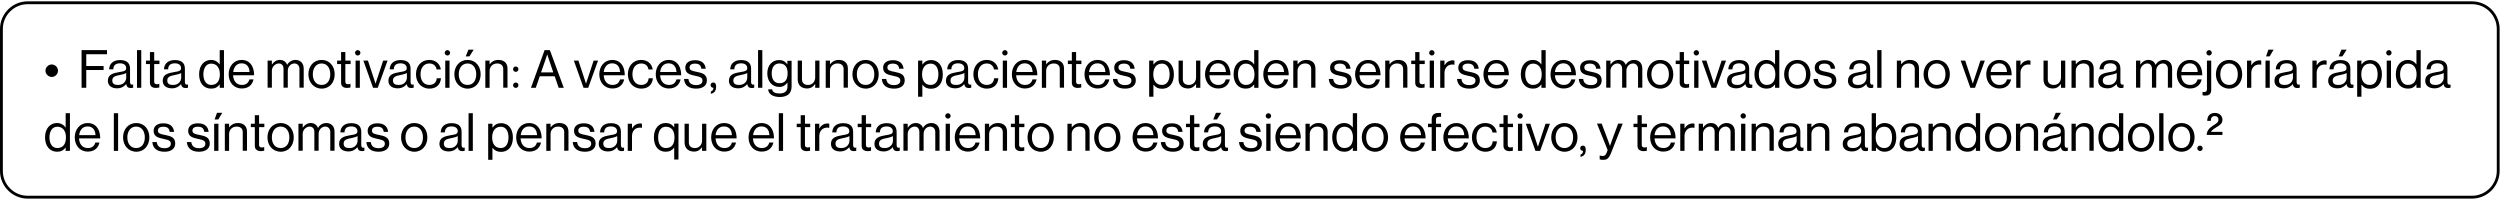 <?xml version="1.0" encoding="UTF-8"?>
<svg xmlns="http://www.w3.org/2000/svg" xmlns:xlink="http://www.w3.org/1999/xlink" width="1300px" height="104px" viewBox="0 0 1316 104" version="1.1">
<g id="surface1">
<path style="fill:none;stroke-width:2;stroke-linecap:butt;stroke-linejoin:miter;stroke:rgb(0%,0%,0%);stroke-opacity:1;stroke-miterlimit:10;" d="M 1739.702 137.802 L 19.398 137.802 C 9.299 137.802 1.003 129.501 1.003 119.398 L 1.003 19.402 C 1.003 9.299 9.299 0.998 19.398 0.998 L 1739.702 0.998 C 1749.801 0.998 1758.097 9.299 1758.097 19.402 L 1758.097 119.299 C 1758.097 129.501 1749.801 137.802 1739.702 137.802 Z M 1739.702 137.802 " transform="matrix(0.748,0,0,0.748,0,0.078)"/>
<path style=" stroke:none;fill-rule:nonzero;fill:rgb(0%,0%,0%);fill-opacity:1;" d="M 23.941 36.59 C 23.941 34.793 25.438 33.297 27.23 33.297 C 29.027 33.297 30.523 34.793 30.523 36.59 C 30.523 38.383 29.027 39.879 27.23 39.879 C 25.438 39.805 23.941 38.383 23.941 36.59 Z M 23.941 36.59 "/>
<path style=" stroke:none;fill-rule:nonzero;fill:rgb(0%,0%,0%);fill-opacity:1;" d="M 42.941 25.738 L 56.332 25.738 L 56.332 27.91 L 45.41 27.91 L 45.41 34.117 L 54.539 34.117 L 54.539 36.215 L 45.41 36.215 L 45.41 45.566 L 42.941 45.566 Z M 42.941 25.738 "/>
<path style=" stroke:none;fill-rule:nonzero;fill:rgb(0%,0%,0%);fill-opacity:1;" d="M 61.645 45.863 C 58.949 45.863 56.781 44.594 56.781 41.898 C 56.781 38.531 59.477 37.859 62.992 37.262 C 65.012 36.961 66.434 36.738 66.434 35.242 C 66.434 33.672 65.234 32.699 63.215 32.699 C 60.895 32.699 59.699 33.672 59.625 35.84 L 57.453 35.84 C 57.531 33.07 59.398 30.977 63.141 30.977 C 66.207 30.977 68.453 32.098 68.453 35.539 L 68.453 42.348 C 68.453 43.32 68.676 43.918 69.5 43.918 C 69.648 43.918 69.797 43.918 70.023 43.844 L 70.098 43.844 L 70.098 45.492 C 69.797 45.566 69.426 45.715 68.902 45.715 C 67.406 45.715 66.656 45.043 66.434 43.621 C 65.535 44.668 64.039 45.863 61.645 45.863 Z M 66.434 40.254 L 66.434 37.785 C 65.684 38.234 64.414 38.609 63.141 38.832 C 60.895 39.281 59.102 39.656 59.102 41.75 C 59.102 43.695 60.598 44.07 62.094 44.07 C 65.086 44.145 66.434 41.977 66.434 40.254 Z M 66.434 40.254 "/>
<path style=" stroke:none;fill-rule:nonzero;fill:rgb(0%,0%,0%);fill-opacity:1;" d="M 72.117 25.738 L 74.363 25.738 L 74.363 45.566 L 72.117 45.566 Z M 72.117 25.738 "/>
<path style=" stroke:none;fill-rule:nonzero;fill:rgb(0%,0%,0%);fill-opacity:1;" d="M 78.926 42.871 L 78.926 33.07 L 76.832 33.07 L 76.832 31.277 L 78.926 31.277 L 78.926 26.785 L 81.168 26.785 L 81.168 31.277 L 83.938 31.277 L 83.938 33.07 L 81.168 33.07 L 81.168 42.348 C 81.168 43.32 81.695 43.695 82.59 43.695 C 83.039 43.695 83.562 43.621 83.789 43.473 L 83.863 43.473 L 83.863 45.418 C 83.34 45.492 82.742 45.641 82.066 45.641 C 80.273 45.641 78.926 44.891 78.926 42.871 Z M 78.926 42.871 "/>
<path style=" stroke:none;fill-rule:nonzero;fill:rgb(0%,0%,0%);fill-opacity:1;" d="M 90.52 45.863 C 87.828 45.863 85.66 44.594 85.66 41.898 C 85.66 38.531 88.352 37.859 91.867 37.262 C 93.887 36.961 95.309 36.738 95.309 35.242 C 95.309 33.672 94.113 32.699 92.094 32.699 C 89.773 32.699 88.578 33.672 88.5 35.84 L 86.332 35.84 C 86.406 33.07 88.277 30.977 92.016 30.977 C 95.086 30.977 97.328 32.098 97.328 35.539 L 97.328 42.348 C 97.328 43.32 97.555 43.918 98.375 43.918 C 98.527 43.918 98.676 43.918 98.898 43.844 L 98.977 43.844 L 98.977 45.492 C 98.676 45.566 98.301 45.715 97.777 45.715 C 96.281 45.715 95.535 45.043 95.309 43.621 C 94.41 44.668 92.988 45.863 90.52 45.863 Z M 95.383 40.254 L 95.383 37.785 C 94.637 38.234 93.363 38.609 92.094 38.832 C 89.848 39.281 88.051 39.656 88.051 41.75 C 88.051 43.695 89.547 44.07 91.047 44.07 C 94.039 44.145 95.383 41.977 95.383 40.254 Z M 95.383 40.254 "/>
<path style=" stroke:none;fill-rule:nonzero;fill:rgb(0%,0%,0%);fill-opacity:1;" d="M 104.809 38.457 C 104.809 33.672 107.578 30.902 111.094 30.902 C 113.113 30.902 114.684 31.875 115.582 33.223 L 115.656 33.223 L 115.656 25.738 L 117.902 25.738 L 117.902 45.566 L 115.656 45.566 L 115.656 43.844 L 115.582 43.844 C 114.535 45.266 113.188 46.016 111.168 46.016 C 107.203 46.016 104.809 43.023 104.809 38.457 Z M 115.734 38.457 C 115.734 35.168 114.16 32.848 111.168 32.848 C 108.477 32.848 107.055 35.316 107.055 38.457 C 107.055 41.676 108.477 44.07 111.168 44.07 C 114.387 44.07 115.734 41.75 115.734 38.457 Z M 115.734 38.457 "/>
<path style=" stroke:none;fill-rule:nonzero;fill:rgb(0%,0%,0%);fill-opacity:1;" d="M 120.371 38.457 C 120.371 34.27 123.062 30.902 127.18 30.902 C 128.898 30.902 130.32 31.426 131.367 32.398 C 132.938 33.82 133.762 36.141 133.762 38.98 L 122.691 38.98 C 122.84 41.898 124.41 44.07 127.328 44.07 C 129.422 44.07 130.77 43.098 131.293 41.152 L 133.461 41.152 C 132.789 44.219 130.547 45.941 127.328 45.941 C 122.914 45.941 120.371 42.574 120.371 38.457 Z M 131.367 37.262 C 131.219 34.418 129.797 32.699 127.18 32.699 C 124.484 32.699 123.062 34.719 122.766 37.262 Z M 131.367 37.262 "/>
<path style=" stroke:none;fill-rule:nonzero;fill:rgb(0%,0%,0%);fill-opacity:1;" d="M 140.867 31.277 L 143.113 31.277 L 143.113 33.297 L 143.188 33.297 C 144.086 31.875 145.582 30.902 147.379 30.902 C 149.098 30.902 150.52 31.801 151.117 33.445 L 151.191 33.445 C 152.09 31.801 153.812 30.902 155.531 30.902 C 158.074 30.902 159.871 32.547 159.871 35.465 L 159.871 45.492 L 157.625 45.492 L 157.625 35.617 C 157.625 33.82 156.43 32.773 155.008 32.773 C 153.137 32.773 151.492 34.344 151.492 36.59 L 151.492 45.492 L 149.246 45.492 L 149.246 35.617 C 149.246 33.82 148.273 32.773 146.777 32.773 C 145.059 32.773 143.113 34.344 143.113 36.59 L 143.113 45.492 L 140.867 45.492 Z M 140.867 31.277 "/>
<path style=" stroke:none;fill-rule:nonzero;fill:rgb(0%,0%,0%);fill-opacity:1;" d="M 162.34 38.457 C 162.34 34.27 165.031 30.902 169.297 30.902 C 173.562 30.902 176.18 34.27 176.18 38.457 C 176.18 42.648 173.562 46.016 169.297 46.016 C 165.031 45.941 162.34 42.574 162.34 38.457 Z M 173.859 38.457 C 173.859 35.316 172.289 32.773 169.297 32.773 C 166.305 32.773 164.66 35.316 164.66 38.457 C 164.66 41.602 166.23 44.07 169.297 44.07 C 172.363 44.07 173.859 41.602 173.859 38.457 Z M 173.859 38.457 "/>
<path style=" stroke:none;fill-rule:nonzero;fill:rgb(0%,0%,0%);fill-opacity:1;" d="M 179.547 42.871 L 179.547 33.07 L 177.453 33.07 L 177.453 31.277 L 179.547 31.277 L 179.547 26.785 L 181.789 26.785 L 181.789 31.277 L 184.559 31.277 L 184.559 33.07 L 181.789 33.07 L 181.789 42.348 C 181.789 43.32 182.312 43.695 183.211 43.695 C 183.66 43.695 184.184 43.621 184.41 43.473 L 184.484 43.473 L 184.484 45.418 C 183.961 45.492 183.363 45.641 182.688 45.641 C 180.895 45.641 179.547 44.891 179.547 42.871 Z M 179.547 42.871 "/>
<path style=" stroke:none;fill-rule:nonzero;fill:rgb(0%,0%,0%);fill-opacity:1;" d="M 189.719 27.16 C 189.719 27.984 189.047 28.582 188.301 28.582 C 187.551 28.582 186.879 27.91 186.879 27.16 C 186.879 26.414 187.551 25.738 188.301 25.738 C 189.121 25.738 189.719 26.414 189.719 27.16 Z M 187.176 31.277 L 189.422 31.277 L 189.422 45.566 L 187.176 45.566 Z M 187.176 31.277 "/>
<path style=" stroke:none;fill-rule:nonzero;fill:rgb(0%,0%,0%);fill-opacity:1;" d="M 191.293 31.277 L 193.688 31.277 L 196.68 40.328 C 197.125 41.602 197.652 43.32 197.652 43.32 L 197.727 43.32 C 197.727 43.32 198.25 41.527 198.699 40.328 L 201.691 31.277 L 204.008 31.277 L 198.848 45.566 L 196.379 45.566 Z M 191.293 31.277 "/>
<path style=" stroke:none;fill-rule:nonzero;fill:rgb(0%,0%,0%);fill-opacity:1;" d="M 209.32 45.863 C 206.629 45.863 204.457 44.594 204.457 41.898 C 204.457 38.531 207.152 37.859 210.668 37.262 C 212.688 36.961 214.109 36.738 214.109 35.242 C 214.109 33.672 212.91 32.699 210.891 32.699 C 208.574 32.699 207.375 33.672 207.301 35.84 L 205.133 35.84 C 205.207 33.07 207.078 30.977 210.816 30.977 C 213.883 30.977 216.129 32.098 216.129 35.539 L 216.129 42.348 C 216.129 43.32 216.352 43.918 217.176 43.918 C 217.324 43.918 217.477 43.918 217.699 43.844 L 217.773 43.844 L 217.773 45.492 C 217.477 45.566 217.102 45.715 216.578 45.715 C 215.082 45.715 214.332 45.043 214.109 43.621 C 213.285 44.668 211.789 45.863 209.32 45.863 Z M 214.184 40.254 L 214.184 37.785 C 213.438 38.234 212.164 38.609 210.891 38.832 C 208.648 39.281 206.852 39.656 206.852 41.75 C 206.852 43.695 208.348 44.07 209.844 44.07 C 212.836 44.145 214.184 41.977 214.184 40.254 Z M 214.184 40.254 "/>
<path style=" stroke:none;fill-rule:nonzero;fill:rgb(0%,0%,0%);fill-opacity:1;" d="M 218.973 38.457 C 218.973 34.27 221.664 30.902 225.93 30.902 C 229.297 30.902 231.539 32.848 232.062 35.914 L 229.82 35.914 C 229.52 33.969 228.098 32.773 226.004 32.773 C 222.938 32.773 221.367 35.316 221.367 38.457 C 221.367 41.602 222.938 44.07 226.004 44.07 C 228.324 44.07 229.746 42.723 229.895 40.555 L 232.137 40.555 C 231.84 43.996 229.594 46.016 226.004 46.016 C 221.59 45.941 218.973 42.574 218.973 38.457 Z M 218.973 38.457 "/>
<path style=" stroke:none;fill-rule:nonzero;fill:rgb(0%,0%,0%);fill-opacity:1;" d="M 236.926 27.16 C 236.926 27.984 236.254 28.582 235.504 28.582 C 234.758 28.582 234.082 27.91 234.082 27.16 C 234.082 26.414 234.758 25.738 235.504 25.738 C 236.328 25.738 236.926 26.414 236.926 27.16 Z M 234.383 31.277 L 236.629 31.277 L 236.629 45.566 L 234.383 45.566 Z M 234.383 31.277 "/>
<path style=" stroke:none;fill-rule:nonzero;fill:rgb(0%,0%,0%);fill-opacity:1;" d="M 239.172 38.457 C 239.172 34.27 241.863 30.902 246.129 30.902 C 250.391 30.902 253.012 34.27 253.012 38.457 C 253.012 42.648 250.391 46.016 246.129 46.016 C 241.789 45.941 239.172 42.574 239.172 38.457 Z M 250.691 38.457 C 250.691 35.316 249.121 32.773 246.129 32.773 C 243.137 32.773 241.488 35.316 241.488 38.457 C 241.488 41.602 243.062 44.07 246.129 44.07 C 249.195 44.07 250.691 41.602 250.691 38.457 Z M 246.578 25.516 L 249.344 25.516 L 247.102 29.031 L 245.156 29.031 Z M 246.578 25.516 "/>
<path style=" stroke:none;fill-rule:nonzero;fill:rgb(0%,0%,0%);fill-opacity:1;" d="M 255.48 31.277 L 257.723 31.277 L 257.723 33.145 L 257.797 33.145 C 258.848 31.801 260.266 30.902 262.363 30.902 C 265.355 30.902 267.148 32.547 267.148 35.465 L 267.148 45.492 L 264.906 45.492 L 264.906 35.691 C 264.906 33.82 263.707 32.773 261.688 32.773 C 259.445 32.773 257.723 34.344 257.723 36.738 L 257.723 45.566 L 255.48 45.566 Z M 255.48 31.277 "/>
<path style=" stroke:none;fill-rule:nonzero;fill:rgb(0%,0%,0%);fill-opacity:1;" d="M 272.91 35.766 C 272.91 36.59 272.238 37.188 271.488 37.188 C 270.742 37.188 270.066 36.512 270.066 35.766 C 270.066 35.016 270.742 34.344 271.488 34.344 C 272.312 34.418 272.91 35.016 272.91 35.766 Z M 272.91 44.219 C 272.91 45.043 272.238 45.641 271.488 45.641 C 270.742 45.641 270.066 44.969 270.066 44.219 C 270.066 43.473 270.742 42.797 271.488 42.797 C 272.312 42.797 272.91 43.473 272.91 44.219 Z M 272.91 44.219 "/>
<path style=" stroke:none;fill-rule:nonzero;fill:rgb(0%,0%,0%);fill-opacity:1;" d="M 286.676 25.738 L 289.445 25.738 L 296.773 45.566 L 294.082 45.566 L 291.988 39.504 L 284.133 39.504 L 282.039 45.566 L 279.492 45.566 Z M 291.238 37.484 L 288.996 30.828 C 288.621 29.703 288.098 28.059 288.098 28.059 L 288.023 28.059 C 288.023 28.059 287.5 29.703 287.125 30.828 L 284.805 37.484 Z M 291.238 37.484 "/>
<path style=" stroke:none;fill-rule:nonzero;fill:rgb(0%,0%,0%);fill-opacity:1;" d="M 302.086 31.277 L 304.48 31.277 L 307.473 40.328 C 307.922 41.602 308.445 43.32 308.445 43.32 L 308.52 43.32 C 308.52 43.32 309.043 41.527 309.492 40.328 L 312.484 31.277 L 314.805 31.277 L 309.645 45.566 L 307.176 45.566 Z M 302.086 31.277 "/>
<path style=" stroke:none;fill-rule:nonzero;fill:rgb(0%,0%,0%);fill-opacity:1;" d="M 315.477 38.457 C 315.477 34.27 318.172 30.902 322.285 30.902 C 324.008 30.902 325.43 31.426 326.477 32.398 C 328.047 33.82 328.867 36.141 328.867 38.98 L 317.797 38.98 C 317.945 41.898 319.52 44.07 322.434 44.07 C 324.531 44.07 325.875 43.098 326.398 41.152 L 328.57 41.152 C 327.898 44.219 325.652 45.941 322.434 45.941 C 318.023 45.941 315.477 42.574 315.477 38.457 Z M 326.398 37.262 C 326.25 34.418 324.828 32.699 322.211 32.699 C 319.52 32.699 318.098 34.719 317.797 37.262 Z M 326.398 37.262 "/>
<path style=" stroke:none;fill-rule:nonzero;fill:rgb(0%,0%,0%);fill-opacity:1;" d="M 330.516 38.457 C 330.516 34.27 333.207 30.902 337.473 30.902 C 340.84 30.902 343.082 32.848 343.605 35.914 L 341.363 35.914 C 341.062 33.969 339.641 32.773 337.547 32.773 C 334.48 32.773 332.91 35.316 332.91 38.457 C 332.91 41.602 334.48 44.07 337.547 44.07 C 339.867 44.07 341.289 42.723 341.438 40.555 L 343.684 40.555 C 343.383 43.996 341.137 46.016 337.547 46.016 C 333.133 45.941 330.516 42.574 330.516 38.457 Z M 330.516 38.457 "/>
<path style=" stroke:none;fill-rule:nonzero;fill:rgb(0%,0%,0%);fill-opacity:1;" d="M 345.18 38.457 C 345.18 34.27 347.871 30.902 351.984 30.902 C 353.707 30.902 355.129 31.426 356.176 32.398 C 357.746 33.82 358.57 36.141 358.57 38.98 L 347.496 38.98 C 347.648 41.898 349.219 44.07 352.137 44.07 C 354.23 44.07 355.578 43.098 356.102 41.152 L 358.27 41.152 C 357.598 44.219 355.352 45.941 352.137 45.941 C 347.723 45.941 345.18 42.574 345.18 38.457 Z M 356.102 37.262 C 355.949 34.418 354.527 32.699 351.91 32.699 C 349.219 32.699 347.797 34.719 347.496 37.262 Z M 356.102 37.262 "/>
<path style=" stroke:none;fill-rule:nonzero;fill:rgb(0%,0%,0%);fill-opacity:1;" d="M 360.066 40.926 L 362.383 40.926 C 362.684 43.395 364.328 44.145 366.5 44.145 C 368.816 44.145 369.789 43.098 369.789 41.824 C 369.789 40.254 368.668 39.805 366.051 39.281 C 363.207 38.684 360.738 38.086 360.738 35.016 C 360.738 32.621 362.535 31.051 365.902 31.051 C 369.418 31.051 371.211 32.773 371.512 35.539 L 369.191 35.539 C 368.969 33.672 367.922 32.848 365.824 32.848 C 363.805 32.848 362.984 33.746 362.984 34.867 C 362.984 36.438 364.406 36.738 366.797 37.188 C 369.641 37.785 372.109 38.383 372.109 41.676 C 372.109 44.52 369.789 46.016 366.5 46.016 C 362.461 46.016 360.289 44.145 360.066 40.926 Z M 360.066 40.926 "/>
<path style=" stroke:none;fill-rule:nonzero;fill:rgb(0%,0%,0%);fill-opacity:1;" d="M 374.203 47.512 C 374.879 47.285 375.551 46.836 375.551 45.566 C 374.652 45.566 374.055 44.969 374.055 44.145 C 374.055 43.32 374.652 42.797 375.477 42.797 C 376.449 42.797 376.973 43.621 376.973 44.891 C 376.973 47.438 375.777 48.41 374.203 48.707 Z M 374.203 47.512 "/>
<path style=" stroke:none;fill-rule:nonzero;fill:rgb(0%,0%,0%);fill-opacity:1;" d="M 388.566 45.863 C 385.875 45.863 383.707 44.594 383.707 41.898 C 383.707 38.531 386.398 37.859 389.914 37.262 C 391.934 36.961 393.355 36.738 393.355 35.242 C 393.355 33.672 392.16 32.699 390.141 32.699 C 387.82 32.699 386.625 33.672 386.547 35.84 L 384.379 35.84 C 384.453 33.07 386.324 30.977 390.066 30.977 C 393.133 30.977 395.375 32.098 395.375 35.539 L 395.375 42.348 C 395.375 43.32 395.602 43.918 396.422 43.918 C 396.574 43.918 396.723 43.918 396.945 43.844 L 397.023 43.844 L 397.023 45.492 C 396.723 45.566 396.348 45.715 395.824 45.715 C 394.328 45.715 393.582 45.043 393.355 43.621 C 392.457 44.668 390.961 45.863 388.566 45.863 Z M 393.355 40.254 L 393.355 37.785 C 392.609 38.234 391.336 38.609 390.066 38.832 C 387.82 39.281 386.023 39.656 386.023 41.75 C 386.023 43.695 387.52 44.07 389.016 44.07 C 392.008 44.145 393.355 41.977 393.355 40.254 Z M 393.355 40.254 "/>
<path style=" stroke:none;fill-rule:nonzero;fill:rgb(0%,0%,0%);fill-opacity:1;" d="M 399.043 25.738 L 401.285 25.738 L 401.285 45.566 L 399.043 45.566 Z M 399.043 25.738 "/>
<path style=" stroke:none;fill-rule:nonzero;fill:rgb(0%,0%,0%);fill-opacity:1;" d="M 404.352 46.391 L 406.449 46.391 C 406.672 47.961 408.168 48.559 410.414 48.559 C 413.031 48.559 414.527 47.363 414.527 44.891 L 414.527 42.871 L 414.453 42.871 C 413.406 44.219 412.285 45.117 410.188 45.117 C 406.449 45.117 403.906 42.125 403.906 38.008 C 403.906 33.52 406.672 30.977 410.039 30.977 C 412.133 30.977 413.48 31.801 414.379 33.145 L 414.453 33.145 L 414.453 31.352 L 416.695 31.352 L 416.695 44.891 C 416.695 46.539 416.25 47.734 415.426 48.707 C 414.305 49.906 412.582 50.43 410.414 50.43 C 406.672 50.355 404.578 48.859 404.352 46.391 Z M 414.602 37.859 C 414.602 34.719 413.258 32.773 410.262 32.773 C 407.57 32.773 406.223 34.867 406.223 38.008 C 406.223 41.152 407.645 43.172 410.262 43.172 C 413.555 43.172 414.602 40.926 414.602 37.859 Z M 414.602 37.859 "/>
<path style=" stroke:none;fill-rule:nonzero;fill:rgb(0%,0%,0%);fill-opacity:1;" d="M 419.914 41.152 L 419.914 31.277 L 422.16 31.277 L 422.16 41.152 C 422.16 43.023 423.355 44.07 425.375 44.07 C 427.621 44.07 429.117 42.348 429.117 40.105 L 429.117 31.277 L 431.359 31.277 L 431.359 45.566 L 429.117 45.566 L 429.117 43.621 L 429.039 43.621 C 427.992 45.043 426.797 45.941 424.703 45.941 C 421.785 45.863 419.914 44.145 419.914 41.152 Z M 419.914 41.152 "/>
<path style=" stroke:none;fill-rule:nonzero;fill:rgb(0%,0%,0%);fill-opacity:1;" d="M 434.652 31.277 L 436.895 31.277 L 436.895 33.145 L 436.973 33.145 C 438.02 31.801 439.441 30.902 441.535 30.902 C 444.527 30.902 446.324 32.547 446.324 35.465 L 446.324 45.492 L 444.078 45.492 L 444.078 35.691 C 444.078 33.82 442.883 32.773 440.859 32.773 C 438.617 32.773 436.895 34.344 436.895 36.738 L 436.895 45.566 L 434.652 45.566 Z M 434.652 31.277 "/>
<path style=" stroke:none;fill-rule:nonzero;fill:rgb(0%,0%,0%);fill-opacity:1;" d="M 448.715 38.457 C 448.715 34.27 451.41 30.902 455.672 30.902 C 459.938 30.902 462.555 34.27 462.555 38.457 C 462.555 42.648 459.938 46.016 455.672 46.016 C 451.41 45.941 448.715 42.574 448.715 38.457 Z M 460.238 38.457 C 460.238 35.316 458.668 32.773 455.672 32.773 C 452.68 32.773 451.035 35.316 451.035 38.457 C 451.035 41.602 452.605 44.07 455.672 44.07 C 458.742 44.07 460.238 41.602 460.238 38.457 Z M 460.238 38.457 "/>
<path style=" stroke:none;fill-rule:nonzero;fill:rgb(0%,0%,0%);fill-opacity:1;" d="M 464.203 40.926 L 466.52 40.926 C 466.82 43.395 468.465 44.145 470.637 44.145 C 472.953 44.145 473.926 43.098 473.926 41.824 C 473.926 40.254 472.805 39.805 470.188 39.281 C 467.344 38.684 464.875 38.086 464.875 35.016 C 464.875 32.621 466.672 31.051 470.039 31.051 C 473.555 31.051 475.348 32.773 475.648 35.539 L 473.328 35.539 C 473.105 33.672 472.059 32.848 469.961 32.848 C 467.941 32.848 467.121 33.746 467.121 34.867 C 467.121 36.438 468.543 36.738 470.934 37.188 C 473.777 37.785 476.246 38.383 476.246 41.676 C 476.246 44.52 473.926 46.016 470.637 46.016 C 466.598 46.016 464.426 44.145 464.203 40.926 Z M 464.203 40.926 "/>
<path style=" stroke:none;fill-rule:nonzero;fill:rgb(0%,0%,0%);fill-opacity:1;" d="M 483.277 31.277 L 485.523 31.277 L 485.523 33.297 L 485.598 33.297 C 486.645 31.801 488.141 30.977 490.16 30.977 C 493.754 30.977 496.297 33.746 496.297 38.531 C 496.297 43.098 493.977 46.09 490.086 46.09 C 488.141 46.09 486.797 45.492 485.598 43.996 L 485.523 43.996 L 485.523 50.277 L 483.277 50.277 Z M 493.977 38.457 C 493.977 35.242 492.629 32.848 489.938 32.848 C 486.797 32.848 485.375 35.391 485.375 38.457 C 485.375 41.527 486.645 44.07 489.938 44.07 C 492.629 44.07 493.977 41.75 493.977 38.457 Z M 493.977 38.457 "/>
<path style=" stroke:none;fill-rule:nonzero;fill:rgb(0%,0%,0%);fill-opacity:1;" d="M 502.805 45.863 C 500.113 45.863 497.941 44.594 497.941 41.898 C 497.941 38.531 500.637 37.859 504.152 37.262 C 506.172 36.961 507.594 36.738 507.594 35.242 C 507.594 33.672 506.395 32.699 504.375 32.699 C 502.055 32.699 500.859 33.672 500.785 35.84 L 498.613 35.84 C 498.691 33.07 500.559 30.977 504.301 30.977 C 507.367 30.977 509.613 32.098 509.613 35.539 L 509.613 42.348 C 509.613 43.32 509.836 43.918 510.66 43.918 C 510.809 43.918 510.961 43.918 511.184 43.844 L 511.258 43.844 L 511.258 45.492 C 510.961 45.566 510.586 45.715 510.062 45.715 C 508.566 45.715 507.816 45.043 507.594 43.621 C 506.695 44.668 505.273 45.863 502.805 45.863 Z M 507.668 40.254 L 507.668 37.785 C 506.918 38.234 505.648 38.609 504.375 38.832 C 502.133 39.281 500.336 39.656 500.336 41.75 C 500.336 43.695 501.832 44.07 503.328 44.07 C 506.32 44.145 507.668 41.977 507.668 40.254 Z M 507.668 40.254 "/>
<path style=" stroke:none;fill-rule:nonzero;fill:rgb(0%,0%,0%);fill-opacity:1;" d="M 512.379 38.457 C 512.379 34.27 515.074 30.902 519.336 30.902 C 522.703 30.902 524.949 32.848 525.473 35.914 L 523.227 35.914 C 522.93 33.969 521.508 32.773 519.414 32.773 C 516.344 32.773 514.773 35.316 514.773 38.457 C 514.773 41.602 516.344 44.07 519.414 44.07 C 521.73 44.07 523.152 42.723 523.305 40.555 L 525.547 40.555 C 525.246 43.996 523.004 46.016 519.414 46.016 C 515.074 45.941 512.379 42.574 512.379 38.457 Z M 512.379 38.457 "/>
<path style=" stroke:none;fill-rule:nonzero;fill:rgb(0%,0%,0%);fill-opacity:1;" d="M 530.41 27.16 C 530.41 27.984 529.738 28.582 528.988 28.582 C 528.242 28.582 527.566 27.91 527.566 27.16 C 527.566 26.414 528.242 25.738 528.988 25.738 C 529.738 25.738 530.41 26.414 530.41 27.16 Z M 527.867 31.277 L 530.109 31.277 L 530.109 45.566 L 527.867 45.566 Z M 527.867 31.277 "/>
<path style=" stroke:none;fill-rule:nonzero;fill:rgb(0%,0%,0%);fill-opacity:1;" d="M 532.652 38.457 C 532.652 34.27 535.348 30.902 539.461 30.902 C 541.184 30.902 542.605 31.426 543.652 32.398 C 545.223 33.82 546.047 36.141 546.047 38.98 L 534.898 38.98 C 535.047 41.898 536.621 44.07 539.535 44.07 C 541.633 44.07 542.977 43.098 543.5 41.152 L 545.672 41.152 C 544.996 44.219 542.754 45.941 539.535 45.941 C 535.199 45.941 532.652 42.574 532.652 38.457 Z M 543.578 37.262 C 543.426 34.418 542.004 32.699 539.387 32.699 C 536.695 32.699 535.273 34.719 534.973 37.262 Z M 543.578 37.262 "/>
<path style=" stroke:none;fill-rule:nonzero;fill:rgb(0%,0%,0%);fill-opacity:1;" d="M 548.438 31.277 L 550.684 31.277 L 550.684 33.145 L 550.758 33.145 C 551.805 31.801 553.227 30.902 555.32 30.902 C 558.312 30.902 560.109 32.547 560.109 35.465 L 560.109 45.492 L 557.867 45.492 L 557.867 35.691 C 557.867 33.82 556.668 32.773 554.648 32.773 C 552.406 32.773 550.684 34.344 550.684 36.738 L 550.684 45.566 L 548.438 45.566 Z M 548.438 31.277 "/>
<path style=" stroke:none;fill-rule:nonzero;fill:rgb(0%,0%,0%);fill-opacity:1;" d="M 564.223 42.871 L 564.223 33.07 L 562.129 33.07 L 562.129 31.277 L 564.223 31.277 L 564.223 26.785 L 566.469 26.785 L 566.469 31.277 L 569.238 31.277 L 569.238 33.07 L 566.469 33.07 L 566.469 42.348 C 566.469 43.32 566.992 43.695 567.891 43.695 C 568.34 43.695 568.863 43.621 569.086 43.473 L 569.16 43.473 L 569.16 45.418 C 568.637 45.492 568.039 45.641 567.367 45.641 C 565.57 45.641 564.223 44.891 564.223 42.871 Z M 564.223 42.871 "/>
<path style=" stroke:none;fill-rule:nonzero;fill:rgb(0%,0%,0%);fill-opacity:1;" d="M 570.883 38.457 C 570.883 34.27 573.574 30.902 577.691 30.902 C 579.41 30.902 580.832 31.426 581.879 32.398 C 583.449 33.82 584.273 36.141 584.273 38.98 L 573.203 38.98 C 573.352 41.898 574.922 44.07 577.84 44.07 C 579.934 44.07 581.281 43.098 581.805 41.152 L 583.973 41.152 C 583.301 44.219 581.059 45.941 577.84 45.941 C 573.426 45.941 570.883 42.574 570.883 38.457 Z M 581.879 37.262 C 581.73 34.418 580.309 32.699 577.691 32.699 C 574.996 32.699 573.574 34.719 573.277 37.262 Z M 581.879 37.262 "/>
<path style=" stroke:none;fill-rule:nonzero;fill:rgb(0%,0%,0%);fill-opacity:1;" d="M 585.844 40.926 L 588.164 40.926 C 588.465 43.395 590.109 44.145 592.277 44.145 C 594.598 44.145 595.57 43.098 595.57 41.824 C 595.57 40.254 594.449 39.805 591.828 39.281 C 588.988 38.684 586.52 38.086 586.52 35.016 C 586.52 32.621 588.312 31.051 591.68 31.051 C 595.195 31.051 596.992 32.773 597.289 35.539 L 594.973 35.539 C 594.746 33.672 593.699 32.848 591.605 32.848 C 589.586 32.848 588.762 33.746 588.762 34.867 C 588.762 36.438 590.184 36.738 592.578 37.188 C 595.422 37.785 597.891 38.383 597.891 41.676 C 597.891 44.52 595.57 46.016 592.277 46.016 C 588.238 46.016 586.07 44.145 585.844 40.926 Z M 585.844 40.926 "/>
<path style=" stroke:none;fill-rule:nonzero;fill:rgb(0%,0%,0%);fill-opacity:1;" d="M 604.922 31.277 L 607.164 31.277 L 607.164 33.297 L 607.242 33.297 C 608.289 31.801 609.785 30.977 611.805 30.977 C 615.395 30.977 617.938 33.746 617.938 38.531 C 617.938 43.098 615.621 46.09 611.73 46.09 C 609.785 46.09 608.438 45.492 607.242 43.996 L 607.164 43.996 L 607.164 50.277 L 604.922 50.277 Z M 615.695 38.457 C 615.695 35.242 614.348 32.848 611.656 32.848 C 608.512 32.848 607.09 35.391 607.09 38.457 C 607.09 41.527 608.363 44.07 611.656 44.07 C 614.273 44.07 615.695 41.75 615.695 38.457 Z M 615.695 38.457 "/>
<path style=" stroke:none;fill-rule:nonzero;fill:rgb(0%,0%,0%);fill-opacity:1;" d="M 620.406 41.152 L 620.406 31.277 L 622.652 31.277 L 622.652 41.152 C 622.652 43.023 623.848 44.07 625.867 44.07 C 628.113 44.07 629.609 42.348 629.609 40.105 L 629.609 31.277 L 631.855 31.277 L 631.855 45.566 L 629.609 45.566 L 629.609 43.621 L 629.535 43.621 C 628.488 45.043 627.289 45.941 625.195 45.941 C 622.277 45.863 620.406 44.145 620.406 41.152 Z M 620.406 41.152 "/>
<path style=" stroke:none;fill-rule:nonzero;fill:rgb(0%,0%,0%);fill-opacity:1;" d="M 634.324 38.457 C 634.324 34.27 637.016 30.902 641.129 30.902 C 642.852 30.902 644.273 31.426 645.32 32.398 C 646.891 33.82 647.715 36.141 647.715 38.98 L 636.641 38.98 C 636.793 41.898 638.363 44.07 641.281 44.07 C 643.375 44.07 644.723 43.098 645.246 41.152 L 647.414 41.152 C 646.742 44.219 644.496 45.941 641.281 45.941 C 636.867 45.941 634.324 42.574 634.324 38.457 Z M 645.32 37.262 C 645.168 34.418 643.75 32.699 641.129 32.699 C 638.438 32.699 637.016 34.719 636.715 37.262 Z M 645.32 37.262 "/>
<path style=" stroke:none;fill-rule:nonzero;fill:rgb(0%,0%,0%);fill-opacity:1;" d="M 649.359 38.457 C 649.359 33.672 652.129 30.902 655.645 30.902 C 657.664 30.902 659.234 31.875 660.133 33.223 L 660.207 33.223 L 660.207 25.738 L 662.453 25.738 L 662.453 45.566 L 660.207 45.566 L 660.207 43.844 L 660.133 43.844 C 659.086 45.266 657.738 46.016 655.719 46.016 C 651.828 46.016 649.359 43.023 649.359 38.457 Z M 660.355 38.457 C 660.355 35.168 658.785 32.848 655.793 32.848 C 653.102 32.848 651.68 35.316 651.68 38.457 C 651.68 41.676 653.102 44.07 655.793 44.07 C 659.012 44.07 660.355 41.75 660.355 38.457 Z M 660.355 38.457 "/>
<path style=" stroke:none;fill-rule:nonzero;fill:rgb(0%,0%,0%);fill-opacity:1;" d="M 664.996 38.457 C 664.996 34.27 667.688 30.902 671.801 30.902 C 673.523 30.902 674.945 31.426 675.992 32.398 C 677.562 33.82 678.387 36.141 678.387 38.98 L 667.312 38.98 C 667.465 41.898 669.035 44.07 671.953 44.07 C 674.047 44.07 675.395 43.098 675.918 41.152 L 678.086 41.152 C 677.414 44.219 675.168 45.941 671.953 45.941 C 667.539 45.941 664.996 42.574 664.996 38.457 Z M 675.918 37.262 C 675.77 34.418 674.348 32.699 671.727 32.699 C 669.035 32.699 667.613 34.719 667.312 37.262 Z M 675.918 37.262 "/>
<path style=" stroke:none;fill-rule:nonzero;fill:rgb(0%,0%,0%);fill-opacity:1;" d="M 680.781 31.277 L 683.023 31.277 L 683.023 33.145 L 683.098 33.145 C 684.145 31.801 685.566 30.902 687.664 30.902 C 690.656 30.902 692.449 32.547 692.449 35.465 L 692.449 45.492 L 690.207 45.492 L 690.207 35.691 C 690.207 33.82 689.008 32.773 686.988 32.773 C 684.746 32.773 683.023 34.344 683.023 36.738 L 683.023 45.566 L 680.781 45.566 Z M 680.781 31.277 "/>
<path style=" stroke:none;fill-rule:nonzero;fill:rgb(0%,0%,0%);fill-opacity:1;" d="M 699.484 40.926 L 701.801 40.926 C 702.102 43.395 703.746 44.145 705.918 44.145 C 708.234 44.145 709.207 43.098 709.207 41.824 C 709.207 40.254 708.086 39.805 705.469 39.281 C 702.625 38.684 700.156 38.086 700.156 35.016 C 700.156 32.621 701.953 31.051 705.316 31.051 C 708.836 31.051 710.629 32.773 710.93 35.539 L 708.609 35.539 C 708.387 33.672 707.336 32.848 705.242 32.848 C 703.223 32.848 702.398 33.746 702.398 34.867 C 702.398 36.438 703.82 36.738 706.215 37.188 C 709.059 37.785 711.527 38.383 711.527 41.676 C 711.527 44.52 709.207 46.016 705.918 46.016 C 701.875 46.016 699.633 44.145 699.484 40.926 Z M 699.484 40.926 "/>
<path style=" stroke:none;fill-rule:nonzero;fill:rgb(0%,0%,0%);fill-opacity:1;" d="M 713.324 38.457 C 713.324 34.27 716.016 30.902 720.129 30.902 C 721.852 30.902 723.273 31.426 724.32 32.398 C 725.891 33.82 726.715 36.141 726.715 38.98 L 715.641 38.98 C 715.793 41.898 717.363 44.07 720.281 44.07 C 722.375 44.07 723.723 43.098 724.246 41.152 L 726.414 41.152 C 725.742 44.219 723.496 45.941 720.281 45.941 C 715.867 45.941 713.324 42.574 713.324 38.457 Z M 724.32 37.262 C 724.172 34.418 722.75 32.699 720.129 32.699 C 717.438 32.699 716.016 34.719 715.715 37.262 Z M 724.32 37.262 "/>
<path style=" stroke:none;fill-rule:nonzero;fill:rgb(0%,0%,0%);fill-opacity:1;" d="M 729.184 31.277 L 731.426 31.277 L 731.426 33.145 L 731.5 33.145 C 732.551 31.801 733.969 30.902 736.066 30.902 C 739.059 30.902 740.852 32.547 740.852 35.465 L 740.852 45.492 L 738.609 45.492 L 738.609 35.691 C 738.609 33.82 737.41 32.773 735.391 32.773 C 733.148 32.773 731.426 34.344 731.426 36.738 L 731.426 45.566 L 729.184 45.566 Z M 729.184 31.277 "/>
<path style=" stroke:none;fill-rule:nonzero;fill:rgb(0%,0%,0%);fill-opacity:1;" d="M 744.969 42.871 L 744.969 33.07 L 742.875 33.07 L 742.875 31.277 L 744.969 31.277 L 744.969 26.785 L 747.211 26.785 L 747.211 31.277 L 749.98 31.277 L 749.98 33.07 L 747.211 33.07 L 747.211 42.348 C 747.211 43.32 747.734 43.695 748.633 43.695 C 749.082 43.695 749.605 43.621 749.832 43.473 L 749.906 43.473 L 749.906 45.418 C 749.383 45.492 748.781 45.641 748.109 45.641 C 746.312 45.641 744.969 44.891 744.969 42.871 Z M 744.969 42.871 "/>
<path style=" stroke:none;fill-rule:nonzero;fill:rgb(0%,0%,0%);fill-opacity:1;" d="M 755.141 27.16 C 755.141 27.984 754.469 28.582 753.719 28.582 C 752.973 28.582 752.301 27.91 752.301 27.16 C 752.301 26.414 752.973 25.738 753.719 25.738 C 754.469 25.738 755.141 26.414 755.141 27.16 Z M 752.598 31.277 L 754.844 31.277 L 754.844 45.566 L 752.598 45.566 Z M 752.598 31.277 "/>
<path style=" stroke:none;fill-rule:nonzero;fill:rgb(0%,0%,0%);fill-opacity:1;" d="M 758.133 31.277 L 760.379 31.277 L 760.379 33.672 L 760.453 33.672 C 761.277 32.25 762.773 31.125 764.719 31.125 C 765.168 31.125 765.391 31.203 765.617 31.277 L 765.617 33.445 C 764.492 33.145 763.148 33.371 762.176 33.969 C 761.125 34.719 760.379 35.988 760.379 37.637 L 760.379 45.566 L 758.133 45.566 Z M 758.133 31.277 "/>
<path style=" stroke:none;fill-rule:nonzero;fill:rgb(0%,0%,0%);fill-opacity:1;" d="M 766.961 40.926 L 769.281 40.926 C 769.582 43.395 771.227 44.145 773.395 44.145 C 775.715 44.145 776.688 43.098 776.688 41.824 C 776.688 40.254 775.566 39.805 772.945 39.281 C 770.105 38.684 767.637 38.086 767.637 35.016 C 767.637 32.621 769.43 31.051 772.797 31.051 C 776.312 31.051 778.109 32.773 778.41 35.539 L 776.09 35.539 C 775.863 33.672 774.816 32.848 772.723 32.848 C 770.703 32.848 769.879 33.746 769.879 34.867 C 769.879 36.438 771.301 36.738 773.695 37.188 C 776.539 37.785 779.008 38.383 779.008 41.676 C 779.008 44.52 776.688 46.016 773.395 46.016 C 769.43 46.016 767.188 44.145 766.961 40.926 Z M 766.961 40.926 "/>
<path style=" stroke:none;fill-rule:nonzero;fill:rgb(0%,0%,0%);fill-opacity:1;" d="M 780.879 38.457 C 780.879 34.27 783.57 30.902 787.684 30.902 C 789.406 30.902 790.828 31.426 791.875 32.398 C 793.445 33.82 794.27 36.141 794.27 38.98 L 783.195 38.98 C 783.348 41.898 784.918 44.07 787.836 44.07 C 789.93 44.07 791.277 43.098 791.801 41.152 L 793.969 41.152 C 793.297 44.219 791.051 45.941 787.836 45.941 C 783.422 45.941 780.879 42.574 780.879 38.457 Z M 791.875 37.262 C 791.727 34.418 790.305 32.699 787.684 32.699 C 784.992 32.699 783.57 34.719 783.27 37.262 Z M 791.875 37.262 "/>
<path style=" stroke:none;fill-rule:nonzero;fill:rgb(0%,0%,0%);fill-opacity:1;" d="M 800.551 38.457 C 800.551 33.672 803.32 30.902 806.836 30.902 C 808.855 30.902 810.426 31.875 811.324 33.223 L 811.398 33.223 L 811.398 25.738 L 813.645 25.738 L 813.645 45.566 L 811.398 45.566 L 811.398 43.844 L 811.324 43.844 C 810.277 45.266 808.93 46.016 806.91 46.016 C 803.02 46.016 800.551 43.023 800.551 38.457 Z M 811.551 38.457 C 811.551 35.168 809.977 32.848 806.984 32.848 C 804.293 32.848 802.871 35.316 802.871 38.457 C 802.871 41.676 804.293 44.07 806.984 44.07 C 810.203 44.07 811.551 41.75 811.551 38.457 Z M 811.551 38.457 "/>
<path style=" stroke:none;fill-rule:nonzero;fill:rgb(0%,0%,0%);fill-opacity:1;" d="M 816.188 38.457 C 816.188 34.27 818.883 30.902 822.996 30.902 C 824.715 30.902 826.137 31.426 827.184 32.398 C 828.758 33.82 829.578 36.141 829.578 38.98 L 818.508 38.98 C 818.656 41.898 820.227 44.07 823.145 44.07 C 825.238 44.07 826.586 43.098 827.109 41.152 L 829.281 41.152 C 828.605 44.219 826.363 45.941 823.145 45.941 C 818.73 45.941 816.188 42.574 816.188 38.457 Z M 827.109 37.262 C 826.961 34.418 825.539 32.699 822.922 32.699 C 820.227 32.699 818.805 34.719 818.508 37.262 Z M 827.109 37.262 "/>
<path style=" stroke:none;fill-rule:nonzero;fill:rgb(0%,0%,0%);fill-opacity:1;" d="M 831.074 40.926 L 833.395 40.926 C 833.695 43.395 835.34 44.145 837.508 44.145 C 839.828 44.145 840.801 43.098 840.801 41.824 C 840.801 40.254 839.68 39.805 837.059 39.281 C 834.219 38.684 831.75 38.086 831.75 35.016 C 831.75 32.621 833.543 31.051 836.91 31.051 C 840.426 31.051 842.223 32.773 842.52 35.539 L 840.203 35.539 C 839.977 33.672 838.93 32.848 836.836 32.848 C 834.816 32.848 833.992 33.746 833.992 34.867 C 833.992 36.438 835.414 36.738 837.809 37.188 C 840.652 37.785 843.121 38.383 843.121 41.676 C 843.121 44.52 840.801 46.016 837.508 46.016 C 833.469 46.016 831.301 44.145 831.074 40.926 Z M 831.074 40.926 "/>
<path style=" stroke:none;fill-rule:nonzero;fill:rgb(0%,0%,0%);fill-opacity:1;" d="M 845.516 31.277 L 847.758 31.277 L 847.758 33.297 L 847.832 33.297 C 848.73 31.875 850.227 30.902 852.023 30.902 C 853.742 30.902 855.164 31.801 855.762 33.445 L 855.836 33.445 C 856.734 31.801 858.457 30.902 860.176 30.902 C 862.719 30.902 864.516 32.547 864.516 35.465 L 864.516 45.492 L 862.27 45.492 L 862.27 35.617 C 862.27 33.82 861.074 32.773 859.652 32.773 C 857.781 32.773 856.137 34.344 856.137 36.59 L 856.137 45.492 L 853.891 45.492 L 853.891 35.617 C 853.891 33.82 852.922 32.773 851.422 32.773 C 849.703 32.773 847.758 34.344 847.758 36.59 L 847.758 45.492 L 845.516 45.492 Z M 845.516 31.277 "/>
<path style=" stroke:none;fill-rule:nonzero;fill:rgb(0%,0%,0%);fill-opacity:1;" d="M 866.984 38.457 C 866.984 34.27 869.676 30.902 873.941 30.902 C 878.207 30.902 880.824 34.27 880.824 38.457 C 880.824 42.648 878.207 46.016 873.941 46.016 C 869.602 45.941 866.984 42.574 866.984 38.457 Z M 878.504 38.457 C 878.504 35.316 876.934 32.773 873.941 32.773 C 870.949 32.773 869.305 35.316 869.305 38.457 C 869.305 41.602 870.875 44.07 873.941 44.07 C 877.008 44.07 878.504 41.602 878.504 38.457 Z M 878.504 38.457 "/>
<path style=" stroke:none;fill-rule:nonzero;fill:rgb(0%,0%,0%);fill-opacity:1;" d="M 884.191 42.871 L 884.191 33.07 L 882.098 33.07 L 882.098 31.277 L 884.191 31.277 L 884.191 26.785 L 886.434 26.785 L 886.434 31.277 L 889.203 31.277 L 889.203 33.07 L 886.434 33.07 L 886.434 42.348 C 886.434 43.32 886.961 43.695 887.855 43.695 C 888.305 43.695 888.828 43.621 889.055 43.473 L 889.129 43.473 L 889.129 45.418 C 888.605 45.492 888.008 45.641 887.332 45.641 C 885.539 45.641 884.191 44.891 884.191 42.871 Z M 884.191 42.871 "/>
<path style=" stroke:none;fill-rule:nonzero;fill:rgb(0%,0%,0%);fill-opacity:1;" d="M 894.367 27.16 C 894.367 27.984 893.691 28.582 892.945 28.582 C 892.195 28.582 891.523 27.91 891.523 27.16 C 891.523 26.414 892.195 25.738 892.945 25.738 C 893.691 25.738 894.367 26.414 894.367 27.16 Z M 891.82 31.277 L 894.066 31.277 L 894.066 45.566 L 891.82 45.566 Z M 891.82 31.277 "/>
<path style=" stroke:none;fill-rule:nonzero;fill:rgb(0%,0%,0%);fill-opacity:1;" d="M 895.863 31.277 L 898.254 31.277 L 901.246 40.328 C 901.695 41.602 902.219 43.32 902.219 43.32 L 902.297 43.32 C 902.297 43.32 902.82 41.527 903.27 40.328 L 906.262 31.277 L 908.578 31.277 L 903.418 45.566 L 900.949 45.566 Z M 895.863 31.277 "/>
<path style=" stroke:none;fill-rule:nonzero;fill:rgb(0%,0%,0%);fill-opacity:1;" d="M 913.965 45.863 C 911.273 45.863 909.102 44.594 909.102 41.898 C 909.102 38.531 911.797 37.859 915.312 37.262 C 917.332 36.961 918.754 36.738 918.754 35.242 C 918.754 33.672 917.559 32.699 915.535 32.699 C 913.219 32.699 912.02 33.672 911.945 35.84 L 909.777 35.84 C 909.852 33.07 911.723 30.977 915.461 30.977 C 918.527 30.977 920.773 32.098 920.773 35.539 L 920.773 42.348 C 920.773 43.32 920.996 43.918 921.82 43.918 C 921.969 43.918 922.121 43.918 922.344 43.844 L 922.418 43.844 L 922.418 45.492 C 922.121 45.566 921.746 45.715 921.223 45.715 C 919.727 45.715 918.977 45.043 918.754 43.621 C 917.855 44.668 916.434 45.863 913.965 45.863 Z M 918.828 40.254 L 918.828 37.785 C 918.082 38.234 916.809 38.609 915.535 38.832 C 913.293 39.281 911.496 39.656 911.496 41.75 C 911.496 43.695 912.992 44.07 914.488 44.07 C 917.48 44.145 918.828 41.977 918.828 40.254 Z M 918.828 40.254 "/>
<path style=" stroke:none;fill-rule:nonzero;fill:rgb(0%,0%,0%);fill-opacity:1;" d="M 923.543 38.457 C 923.543 33.672 926.309 30.902 929.824 30.902 C 931.844 30.902 933.418 31.875 934.312 33.223 L 934.391 33.223 L 934.391 25.738 L 936.633 25.738 L 936.633 45.566 L 934.391 45.566 L 934.391 43.844 L 934.312 43.844 C 933.266 45.266 931.922 46.016 929.902 46.016 C 926.012 46.016 923.543 43.023 923.543 38.457 Z M 934.539 38.457 C 934.539 35.168 932.969 32.848 929.977 32.848 C 927.281 32.848 925.859 35.316 925.859 38.457 C 925.859 41.676 927.281 44.07 929.977 44.07 C 933.191 44.07 934.539 41.75 934.539 38.457 Z M 934.539 38.457 "/>
<path style=" stroke:none;fill-rule:nonzero;fill:rgb(0%,0%,0%);fill-opacity:1;" d="M 939.176 38.457 C 939.176 34.27 941.871 30.902 946.133 30.902 C 950.398 30.902 953.016 34.27 953.016 38.457 C 953.016 42.648 950.398 46.016 946.133 46.016 C 941.797 45.941 939.176 42.574 939.176 38.457 Z M 950.699 38.457 C 950.699 35.316 949.125 32.773 946.133 32.773 C 943.141 32.773 941.496 35.316 941.496 38.457 C 941.496 41.602 943.066 44.07 946.133 44.07 C 949.203 44.07 950.699 41.602 950.699 38.457 Z M 950.699 38.457 "/>
<path style=" stroke:none;fill-rule:nonzero;fill:rgb(0%,0%,0%);fill-opacity:1;" d="M 954.59 40.926 L 956.906 40.926 C 957.207 43.395 958.852 44.145 961.023 44.145 C 963.34 44.145 964.312 43.098 964.312 41.824 C 964.312 40.254 963.191 39.805 960.574 39.281 C 957.73 38.684 955.262 38.086 955.262 35.016 C 955.262 32.621 957.059 31.051 960.422 31.051 C 963.941 31.051 965.734 32.773 966.035 35.539 L 963.715 35.539 C 963.492 33.672 962.441 32.848 960.348 32.848 C 958.328 32.848 957.504 33.746 957.504 34.867 C 957.504 36.438 958.926 36.738 961.32 37.188 C 964.164 37.785 966.633 38.383 966.633 41.676 C 966.633 44.52 964.312 46.016 961.023 46.016 C 956.98 46.016 954.812 44.145 954.59 40.926 Z M 954.59 40.926 "/>
<path style=" stroke:none;fill-rule:nonzero;fill:rgb(0%,0%,0%);fill-opacity:1;" d="M 977.629 45.863 C 974.938 45.863 972.766 44.594 972.766 41.898 C 972.766 38.531 975.461 37.859 978.977 37.262 C 980.996 36.961 982.418 36.738 982.418 35.242 C 982.418 33.672 981.223 32.699 979.199 32.699 C 976.883 32.699 975.684 33.672 975.609 35.84 L 973.441 35.84 C 973.516 33.07 975.387 30.977 979.125 30.977 C 982.195 30.977 984.438 32.098 984.438 35.539 L 984.438 42.348 C 984.438 43.32 984.664 43.918 985.484 43.918 C 985.633 43.918 985.785 43.918 986.008 43.844 L 986.082 43.844 L 986.082 45.492 C 985.785 45.566 985.41 45.715 984.887 45.715 C 983.391 45.715 982.641 45.043 982.418 43.621 C 981.594 44.668 980.098 45.863 977.629 45.863 Z M 982.492 40.254 L 982.492 37.785 C 981.746 38.234 980.473 38.609 979.199 38.832 C 976.957 39.281 975.16 39.656 975.16 41.75 C 975.16 43.695 976.656 44.07 978.152 44.07 C 981.145 44.145 982.492 41.977 982.492 40.254 Z M 982.492 40.254 "/>
<path style=" stroke:none;fill-rule:nonzero;fill:rgb(0%,0%,0%);fill-opacity:1;" d="M 988.18 25.738 L 990.422 25.738 L 990.422 45.566 L 988.18 45.566 Z M 988.18 25.738 "/>
<path style=" stroke:none;fill-rule:nonzero;fill:rgb(0%,0%,0%);fill-opacity:1;" d="M 998.504 31.277 L 1000.746 31.277 L 1000.746 33.145 L 1000.82 33.145 C 1001.867 31.801 1003.289 30.902 1005.387 30.902 C 1008.379 30.902 1010.172 32.547 1010.172 35.465 L 1010.172 45.492 L 1007.93 45.492 L 1007.93 35.691 C 1007.93 33.82 1006.73 32.773 1004.711 32.773 C 1002.469 32.773 1000.746 34.344 1000.746 36.738 L 1000.746 45.566 L 998.504 45.566 Z M 998.504 31.277 "/>
<path style=" stroke:none;fill-rule:nonzero;fill:rgb(0%,0%,0%);fill-opacity:1;" d="M 1012.566 38.457 C 1012.566 34.27 1015.262 30.902 1019.523 30.902 C 1023.789 30.902 1026.406 34.27 1026.406 38.457 C 1026.406 42.648 1023.789 46.016 1019.523 46.016 C 1015.184 45.941 1012.566 42.574 1012.566 38.457 Z M 1024.086 38.457 C 1024.086 35.316 1022.516 32.773 1019.523 32.773 C 1016.531 32.773 1014.887 35.316 1014.887 38.457 C 1014.887 41.602 1016.457 44.07 1019.523 44.07 C 1022.59 44.07 1024.086 41.602 1024.086 38.457 Z M 1024.086 38.457 "/>
<path style=" stroke:none;fill-rule:nonzero;fill:rgb(0%,0%,0%);fill-opacity:1;" d="M 1032.094 31.277 L 1034.484 31.277 L 1037.48 40.328 C 1037.926 41.602 1038.453 43.32 1038.453 43.32 L 1038.527 43.32 C 1038.527 43.32 1039.051 41.527 1039.5 40.328 L 1042.492 31.277 L 1044.809 31.277 L 1039.648 45.566 L 1037.18 45.566 Z M 1032.094 31.277 "/>
<path style=" stroke:none;fill-rule:nonzero;fill:rgb(0%,0%,0%);fill-opacity:1;" d="M 1045.559 38.457 C 1045.559 34.27 1048.25 30.902 1052.367 30.902 C 1054.086 30.902 1055.508 31.426 1056.555 32.398 C 1058.125 33.82 1058.949 36.141 1058.949 38.98 L 1047.879 38.98 C 1048.027 41.898 1049.598 44.07 1052.516 44.07 C 1054.609 44.07 1055.957 43.098 1056.48 41.152 L 1058.648 41.152 C 1057.977 44.219 1055.734 45.941 1052.516 45.941 C 1048.102 45.941 1045.559 42.574 1045.559 38.457 Z M 1056.48 37.262 C 1056.332 34.418 1054.91 32.699 1052.293 32.699 C 1049.598 32.699 1048.176 34.719 1047.879 37.262 Z M 1056.48 37.262 "/>
<path style=" stroke:none;fill-rule:nonzero;fill:rgb(0%,0%,0%);fill-opacity:1;" d="M 1061.344 31.277 L 1063.586 31.277 L 1063.586 33.672 L 1063.664 33.672 C 1064.484 32.25 1065.98 31.125 1067.926 31.125 C 1068.375 31.125 1068.602 31.203 1068.824 31.277 L 1068.824 33.445 C 1067.703 33.145 1066.355 33.371 1065.383 33.969 C 1064.336 34.719 1063.586 35.988 1063.586 37.637 L 1063.586 45.566 L 1061.344 45.566 Z M 1061.344 31.277 "/>
<path style=" stroke:none;fill-rule:nonzero;fill:rgb(0%,0%,0%);fill-opacity:1;" d="M 1075.707 41.152 L 1075.707 31.277 L 1077.953 31.277 L 1077.953 41.152 C 1077.953 43.023 1079.148 44.07 1081.168 44.07 C 1083.414 44.07 1084.91 42.348 1084.91 40.105 L 1084.91 31.277 L 1087.152 31.277 L 1087.152 45.566 L 1084.91 45.566 L 1084.91 43.621 L 1084.836 43.621 C 1083.785 45.043 1082.59 45.941 1080.496 45.941 C 1077.578 45.863 1075.707 44.145 1075.707 41.152 Z M 1075.707 41.152 "/>
<path style=" stroke:none;fill-rule:nonzero;fill:rgb(0%,0%,0%);fill-opacity:1;" d="M 1090.445 31.277 L 1092.688 31.277 L 1092.688 33.145 L 1092.766 33.145 C 1093.812 31.801 1095.234 30.902 1097.328 30.902 C 1100.32 30.902 1102.117 32.547 1102.117 35.465 L 1102.117 45.492 L 1099.871 45.492 L 1099.871 35.691 C 1099.871 33.82 1098.676 32.773 1096.652 32.773 C 1094.41 32.773 1092.688 34.344 1092.688 36.738 L 1092.688 45.566 L 1090.445 45.566 Z M 1090.445 31.277 "/>
<path style=" stroke:none;fill-rule:nonzero;fill:rgb(0%,0%,0%);fill-opacity:1;" d="M 1109.371 45.863 C 1106.68 45.863 1104.508 44.594 1104.508 41.898 C 1104.508 38.531 1107.203 37.859 1110.719 37.262 C 1112.738 36.961 1114.16 36.738 1114.16 35.242 C 1114.16 33.672 1112.965 32.699 1110.941 32.699 C 1108.625 32.699 1107.426 33.672 1107.352 35.84 L 1105.184 35.84 C 1105.258 33.07 1107.129 30.977 1110.867 30.977 C 1113.934 30.977 1116.18 32.098 1116.18 35.539 L 1116.18 42.348 C 1116.18 43.32 1116.406 43.918 1117.227 43.918 C 1117.375 43.918 1117.527 43.918 1117.75 43.844 L 1117.824 43.844 L 1117.824 45.492 C 1117.527 45.566 1117.152 45.715 1116.629 45.715 C 1115.133 45.715 1114.383 45.043 1114.16 43.621 C 1113.262 44.668 1111.766 45.863 1109.371 45.863 Z M 1114.234 40.254 L 1114.234 37.785 C 1113.488 38.234 1112.215 38.609 1110.941 38.832 C 1108.699 39.281 1106.902 39.656 1106.902 41.75 C 1106.902 43.695 1108.398 44.07 1109.895 44.07 C 1112.812 44.145 1114.234 41.977 1114.234 40.254 Z M 1114.234 40.254 "/>
<path style=" stroke:none;fill-rule:nonzero;fill:rgb(0%,0%,0%);fill-opacity:1;" d="M 1124.41 31.277 L 1126.652 31.277 L 1126.652 33.297 L 1126.727 33.297 C 1127.625 31.875 1129.121 30.902 1130.918 30.902 C 1132.637 30.902 1134.059 31.801 1134.656 33.445 L 1134.734 33.445 C 1135.629 31.801 1137.352 30.902 1139.07 30.902 C 1141.617 30.902 1143.41 32.547 1143.41 35.465 L 1143.41 45.492 L 1141.168 45.492 L 1141.168 35.617 C 1141.168 33.82 1139.969 32.773 1138.547 32.773 C 1136.68 32.773 1135.031 34.344 1135.031 36.59 L 1135.031 45.492 L 1132.789 45.492 L 1132.789 35.617 C 1132.789 33.82 1131.816 32.773 1130.32 32.773 C 1128.598 32.773 1126.652 34.344 1126.652 36.59 L 1126.652 45.492 L 1124.41 45.492 Z M 1124.41 31.277 "/>
<path style=" stroke:none;fill-rule:nonzero;fill:rgb(0%,0%,0%);fill-opacity:1;" d="M 1145.879 38.457 C 1145.879 34.27 1148.574 30.902 1152.688 30.902 C 1154.41 30.902 1155.828 31.426 1156.879 32.398 C 1158.449 33.82 1159.27 36.141 1159.27 38.98 L 1148.199 38.98 C 1148.348 41.898 1149.918 44.07 1152.836 44.07 C 1154.934 44.07 1156.277 43.098 1156.801 41.152 L 1158.973 41.152 C 1158.297 44.219 1156.055 45.941 1152.836 45.941 C 1148.422 45.941 1145.879 42.574 1145.879 38.457 Z M 1156.879 37.262 C 1156.727 34.418 1155.305 32.699 1152.688 32.699 C 1149.996 32.699 1148.574 34.719 1148.273 37.262 Z M 1156.879 37.262 "/>
<path style=" stroke:none;fill-rule:nonzero;fill:rgb(0%,0%,0%);fill-opacity:1;" d="M 1159.422 49.531 L 1159.422 47.734 C 1159.422 47.734 1160.02 47.809 1160.242 47.809 C 1161.215 47.809 1161.738 47.363 1161.738 46.391 L 1161.738 31.277 L 1163.984 31.277 L 1163.984 46.539 C 1163.984 49.23 1162.488 49.68 1160.691 49.68 C 1160.168 49.605 1159.793 49.605 1159.422 49.531 Z M 1164.285 27.16 C 1164.285 27.984 1163.609 28.582 1162.863 28.582 C 1162.113 28.582 1161.441 27.91 1161.441 27.16 C 1161.441 26.414 1162.113 25.738 1162.863 25.738 C 1163.609 25.738 1164.285 26.414 1164.285 27.16 Z M 1164.285 27.16 "/>
<path style=" stroke:none;fill-rule:nonzero;fill:rgb(0%,0%,0%);fill-opacity:1;" d="M 1166.453 38.457 C 1166.453 34.27 1169.145 30.902 1173.41 30.902 C 1177.676 30.902 1180.293 34.27 1180.293 38.457 C 1180.293 42.648 1177.676 46.016 1173.41 46.016 C 1169.145 45.941 1166.453 42.574 1166.453 38.457 Z M 1177.973 38.457 C 1177.973 35.316 1176.402 32.773 1173.41 32.773 C 1170.418 32.773 1168.773 35.316 1168.773 38.457 C 1168.773 41.602 1170.344 44.07 1173.41 44.07 C 1176.477 44.07 1177.973 41.602 1177.973 38.457 Z M 1177.973 38.457 "/>
<path style=" stroke:none;fill-rule:nonzero;fill:rgb(0%,0%,0%);fill-opacity:1;" d="M 1182.836 31.277 L 1185.082 31.277 L 1185.082 33.672 L 1185.156 33.672 C 1185.977 32.25 1187.477 31.125 1189.418 31.125 C 1189.867 31.125 1190.094 31.203 1190.316 31.277 L 1190.316 33.445 C 1189.195 33.145 1187.848 33.371 1186.875 33.969 C 1185.828 34.719 1185.082 35.988 1185.082 37.637 L 1185.082 45.566 L 1182.836 45.566 Z M 1182.836 31.277 "/>
<path style=" stroke:none;fill-rule:nonzero;fill:rgb(0%,0%,0%);fill-opacity:1;" d="M 1192.562 31.277 L 1194.805 31.277 L 1194.805 45.566 L 1192.562 45.566 Z M 1194.059 25.516 L 1196.824 25.516 L 1194.73 29.031 L 1192.859 29.031 Z M 1194.059 25.516 "/>
<path style=" stroke:none;fill-rule:nonzero;fill:rgb(0%,0%,0%);fill-opacity:1;" d="M 1202.137 45.863 C 1199.445 45.863 1197.273 44.594 1197.273 41.898 C 1197.273 38.531 1199.969 37.859 1203.484 37.262 C 1205.504 36.961 1206.926 36.738 1206.926 35.242 C 1206.926 33.672 1205.73 32.699 1203.707 32.699 C 1201.391 32.699 1200.191 33.672 1200.117 35.84 L 1197.949 35.84 C 1198.023 33.07 1199.895 30.977 1203.633 30.977 C 1206.699 30.977 1208.945 32.098 1208.945 35.539 L 1208.945 42.348 C 1208.945 43.32 1209.168 43.918 1209.992 43.918 C 1210.141 43.918 1210.293 43.918 1210.516 43.844 L 1210.59 43.844 L 1210.59 45.492 C 1210.293 45.566 1209.918 45.715 1209.395 45.715 C 1207.898 45.715 1207.148 45.043 1206.926 43.621 C 1206.027 44.668 1204.605 45.863 1202.137 45.863 Z M 1207 40.254 L 1207 37.785 C 1206.254 38.234 1204.98 38.609 1203.707 38.832 C 1201.465 39.281 1199.668 39.656 1199.668 41.75 C 1199.668 43.695 1201.164 44.07 1202.66 44.07 C 1205.652 44.145 1207 41.977 1207 40.254 Z M 1207 40.254 "/>
<path style=" stroke:none;fill-rule:nonzero;fill:rgb(0%,0%,0%);fill-opacity:1;" d="M 1217.25 31.277 L 1219.492 31.277 L 1219.492 33.672 L 1219.57 33.672 C 1220.391 32.25 1221.887 31.125 1223.832 31.125 C 1224.281 31.125 1224.508 31.203 1224.73 31.277 L 1224.73 33.445 C 1223.609 33.145 1222.262 33.371 1221.289 33.969 C 1220.242 34.719 1219.492 35.988 1219.492 37.637 L 1219.492 45.566 L 1217.25 45.566 Z M 1217.25 31.277 "/>
<path style=" stroke:none;fill-rule:nonzero;fill:rgb(0%,0%,0%);fill-opacity:1;" d="M 1230.418 45.863 C 1227.723 45.863 1225.555 44.594 1225.555 41.898 C 1225.555 38.531 1228.246 37.859 1231.762 37.262 C 1233.781 36.961 1235.203 36.738 1235.203 35.242 C 1235.203 33.672 1234.008 32.699 1231.988 32.699 C 1229.668 32.699 1228.473 33.672 1228.395 35.84 L 1226.227 35.84 C 1226.301 33.07 1228.172 30.977 1231.914 30.977 C 1234.98 30.977 1237.223 32.098 1237.223 35.539 L 1237.223 42.348 C 1237.223 43.32 1237.449 43.918 1238.27 43.918 C 1238.422 43.918 1238.57 43.918 1238.797 43.844 L 1238.871 43.844 L 1238.871 45.492 C 1238.57 45.566 1238.195 45.715 1237.672 45.715 C 1236.176 45.715 1235.43 45.043 1235.203 43.621 C 1234.305 44.668 1232.887 45.863 1230.418 45.863 Z M 1235.277 40.254 L 1235.277 37.785 C 1234.531 38.234 1233.258 38.609 1231.988 38.832 C 1229.742 39.281 1227.949 39.656 1227.949 41.75 C 1227.949 43.695 1229.445 44.07 1230.941 44.07 C 1233.934 44.145 1235.277 41.977 1235.277 40.254 Z M 1232.512 25.516 L 1235.277 25.516 L 1233.035 29.031 L 1231.09 29.031 Z M 1232.512 25.516 "/>
<path style=" stroke:none;fill-rule:nonzero;fill:rgb(0%,0%,0%);fill-opacity:1;" d="M 1240.816 31.277 L 1243.059 31.277 L 1243.059 33.297 L 1243.133 33.297 C 1244.18 31.801 1245.676 30.977 1247.699 30.977 C 1251.289 30.977 1253.832 33.746 1253.832 38.531 C 1253.832 43.098 1251.512 46.09 1247.621 46.09 C 1245.676 46.09 1244.332 45.492 1243.133 43.996 L 1243.059 43.996 L 1243.059 50.277 L 1240.816 50.277 Z M 1251.586 38.457 C 1251.586 35.242 1250.242 32.848 1247.547 32.848 C 1244.406 32.848 1242.984 35.391 1242.984 38.457 C 1242.984 41.527 1244.258 44.07 1247.547 44.07 C 1250.242 44.07 1251.586 41.75 1251.586 38.457 Z M 1251.586 38.457 "/>
<path style=" stroke:none;fill-rule:nonzero;fill:rgb(0%,0%,0%);fill-opacity:1;" d="M 1258.918 27.16 C 1258.918 27.984 1258.246 28.582 1257.496 28.582 C 1256.75 28.582 1256.078 27.91 1256.078 27.16 C 1256.078 26.414 1256.75 25.738 1257.496 25.738 C 1258.32 25.738 1258.918 26.414 1258.918 27.16 Z M 1256.375 31.277 L 1258.621 31.277 L 1258.621 45.566 L 1256.375 45.566 Z M 1256.375 31.277 "/>
<path style=" stroke:none;fill-rule:nonzero;fill:rgb(0%,0%,0%);fill-opacity:1;" d="M 1261.164 38.457 C 1261.164 33.672 1263.93 30.902 1267.449 30.902 C 1269.469 30.902 1271.039 31.875 1271.938 33.223 L 1272.012 33.223 L 1272.012 25.738 L 1274.254 25.738 L 1274.254 45.566 L 1272.012 45.566 L 1272.012 43.844 L 1271.938 43.844 C 1270.891 45.266 1269.543 46.016 1267.523 46.016 C 1263.559 46.016 1261.164 43.023 1261.164 38.457 Z M 1272.086 38.457 C 1272.086 35.168 1270.516 32.848 1267.523 32.848 C 1264.828 32.848 1263.406 35.316 1263.406 38.457 C 1263.406 41.676 1264.828 44.07 1267.523 44.07 C 1270.738 44.07 1272.086 41.75 1272.086 38.457 Z M 1272.086 38.457 "/>
<path style=" stroke:none;fill-rule:nonzero;fill:rgb(0%,0%,0%);fill-opacity:1;" d="M 1281.512 45.863 C 1278.82 45.863 1276.648 44.594 1276.648 41.898 C 1276.648 38.531 1279.344 37.859 1282.859 37.262 C 1284.879 36.961 1286.301 36.738 1286.301 35.242 C 1286.301 33.672 1285.102 32.699 1283.082 32.699 C 1280.766 32.699 1279.566 33.672 1279.492 35.84 L 1277.324 35.84 C 1277.398 33.07 1279.27 30.977 1283.008 30.977 C 1286.074 30.977 1288.32 32.098 1288.32 35.539 L 1288.32 42.348 C 1288.32 43.32 1288.543 43.918 1289.367 43.918 C 1289.516 43.918 1289.668 43.918 1289.891 43.844 L 1289.965 43.844 L 1289.965 45.492 C 1289.668 45.566 1289.293 45.715 1288.77 45.715 C 1287.273 45.715 1286.523 45.043 1286.301 43.621 C 1285.402 44.668 1283.98 45.863 1281.512 45.863 Z M 1286.375 40.254 L 1286.375 37.785 C 1285.625 38.234 1284.355 38.609 1283.082 38.832 C 1280.84 39.281 1279.043 39.656 1279.043 41.75 C 1279.043 43.695 1280.539 44.07 1282.035 44.07 C 1285.027 44.145 1286.375 41.977 1286.375 40.254 Z M 1286.375 40.254 "/>
<path style=" stroke:none;fill-rule:nonzero;fill:rgb(0%,0%,0%);fill-opacity:1;" d="M 23.715 71.676 C 23.715 66.887 26.484 64.121 30 64.121 C 32.02 64.121 33.59 65.094 34.488 66.441 L 34.562 66.441 L 34.562 58.957 L 36.809 58.957 L 36.809 78.785 L 34.562 78.785 L 34.562 77.062 L 34.488 77.062 C 33.441 78.484 32.094 79.234 30.074 79.234 C 26.184 79.234 23.715 76.242 23.715 71.676 Z M 34.711 71.676 C 34.711 68.383 33.141 66.066 30.148 66.066 C 27.457 66.066 26.035 68.535 26.035 71.676 C 26.035 74.895 27.457 77.289 30.148 77.289 C 33.367 77.289 34.711 74.969 34.711 71.676 Z M 34.711 71.676 "/>
<path style=" stroke:none;fill-rule:nonzero;fill:rgb(0%,0%,0%);fill-opacity:1;" d="M 39.352 71.676 C 39.352 67.488 42.043 64.121 46.16 64.121 C 47.879 64.121 49.301 64.645 50.348 65.617 C 51.918 67.039 52.742 69.355 52.742 72.199 L 41.594 72.199 C 41.746 75.117 43.316 77.289 46.234 77.289 C 48.328 77.289 49.676 76.316 50.199 74.371 L 52.367 74.371 C 51.695 77.438 49.449 79.156 46.234 79.156 C 41.895 79.156 39.352 75.793 39.352 71.676 Z M 50.273 70.48 C 50.125 67.637 48.703 65.914 46.082 65.914 C 43.391 65.914 41.969 67.938 41.668 70.48 Z M 50.273 70.48 "/>
<path style=" stroke:none;fill-rule:nonzero;fill:rgb(0%,0%,0%);fill-opacity:1;" d="M 59.922 58.957 L 62.168 58.957 L 62.168 78.785 L 59.922 78.785 Z M 59.922 58.957 "/>
<path style=" stroke:none;fill-rule:nonzero;fill:rgb(0%,0%,0%);fill-opacity:1;" d="M 64.785 71.676 C 64.785 67.488 67.48 64.121 71.742 64.121 C 76.008 64.121 78.625 67.488 78.625 71.676 C 78.625 75.867 76.008 79.234 71.742 79.234 C 67.406 79.156 64.785 75.793 64.785 71.676 Z M 76.23 71.676 C 76.23 68.535 74.66 65.992 71.668 65.992 C 68.676 65.992 67.031 68.535 67.031 71.676 C 67.031 74.82 68.602 77.289 71.668 77.289 C 74.734 77.289 76.23 74.82 76.23 71.676 Z M 76.23 71.676 "/>
<path style=" stroke:none;fill-rule:nonzero;fill:rgb(0%,0%,0%);fill-opacity:1;" d="M 80.199 74.145 L 82.516 74.145 C 82.816 76.613 84.461 77.363 86.633 77.363 C 88.949 77.363 89.922 76.316 89.922 75.043 C 89.922 73.473 88.801 73.023 86.184 72.5 C 83.34 71.902 80.871 71.301 80.871 68.234 C 80.871 65.84 82.668 64.27 86.031 64.27 C 89.547 64.27 91.344 65.992 91.645 68.758 L 89.324 68.758 C 89.102 66.887 88.051 66.066 85.957 66.066 C 83.938 66.066 83.113 66.965 83.113 68.086 C 83.113 69.656 84.535 69.957 86.93 70.406 C 89.773 71.004 92.242 71.602 92.242 74.895 C 92.242 77.738 89.922 79.234 86.633 79.234 C 82.59 79.234 80.422 77.363 80.199 74.145 Z M 80.199 74.145 "/>
<path style=" stroke:none;fill-rule:nonzero;fill:rgb(0%,0%,0%);fill-opacity:1;" d="M 98.375 74.145 L 100.695 74.145 C 100.996 76.613 102.641 77.363 104.809 77.363 C 107.129 77.363 108.102 76.316 108.102 75.043 C 108.102 73.473 106.98 73.023 104.359 72.5 C 101.52 71.902 99.051 71.301 99.051 68.234 C 99.051 65.84 100.844 64.27 104.211 64.27 C 107.727 64.27 109.523 65.992 109.824 68.758 L 107.504 68.758 C 107.277 66.887 106.23 66.066 104.137 66.066 C 102.117 66.066 101.293 66.965 101.293 68.086 C 101.293 69.656 102.715 69.957 105.109 70.406 C 107.953 71.004 110.422 71.602 110.422 74.895 C 110.422 77.738 108.102 79.234 104.809 79.234 C 100.77 79.234 98.602 77.363 98.375 74.145 Z M 98.375 74.145 "/>
<path style=" stroke:none;fill-rule:nonzero;fill:rgb(0%,0%,0%);fill-opacity:1;" d="M 112.738 64.496 L 114.984 64.496 L 114.984 78.785 L 112.738 78.785 Z M 114.238 58.734 L 117.004 58.734 L 114.91 62.25 L 112.965 62.25 Z M 114.238 58.734 "/>
<path style=" stroke:none;fill-rule:nonzero;fill:rgb(0%,0%,0%);fill-opacity:1;" d="M 118.352 64.496 L 120.594 64.496 L 120.594 66.363 L 120.672 66.363 C 121.719 65.02 123.141 64.121 125.234 64.121 C 128.227 64.121 130.023 65.766 130.023 68.684 L 130.023 78.711 L 127.777 78.711 L 127.777 68.91 C 127.777 67.039 126.582 65.992 124.559 65.992 C 122.316 65.992 120.594 67.562 120.594 69.957 L 120.594 78.785 L 118.352 78.785 Z M 118.352 64.496 "/>
<path style=" stroke:none;fill-rule:nonzero;fill:rgb(0%,0%,0%);fill-opacity:1;" d="M 134.137 76.09 L 134.137 66.289 L 132.043 66.289 L 132.043 64.496 L 134.137 64.496 L 134.137 60.004 L 136.379 60.004 L 136.379 64.496 L 139.148 64.496 L 139.148 66.289 L 136.379 66.289 L 136.379 75.641 C 136.379 76.613 136.902 76.988 137.801 76.988 C 138.25 76.988 138.773 76.914 139 76.766 L 139.074 76.766 L 139.074 78.711 C 138.551 78.785 137.953 78.934 137.277 78.934 C 135.484 78.859 134.137 78.109 134.137 76.09 Z M 134.137 76.09 "/>
<path style=" stroke:none;fill-rule:nonzero;fill:rgb(0%,0%,0%);fill-opacity:1;" d="M 140.793 71.676 C 140.793 67.488 143.488 64.121 147.75 64.121 C 152.016 64.121 154.633 67.488 154.633 71.676 C 154.633 75.867 152.016 79.234 147.75 79.234 C 143.414 79.156 140.793 75.793 140.793 71.676 Z M 152.316 71.676 C 152.316 68.535 150.742 65.992 147.75 65.992 C 144.758 65.992 143.113 68.535 143.113 71.676 C 143.113 74.82 144.684 77.289 147.75 77.289 C 150.82 77.289 152.316 74.82 152.316 71.676 Z M 152.316 71.676 "/>
<path style=" stroke:none;fill-rule:nonzero;fill:rgb(0%,0%,0%);fill-opacity:1;" d="M 157.102 64.496 L 159.348 64.496 L 159.348 66.516 L 159.422 66.516 C 160.32 65.094 161.816 64.121 163.613 64.121 C 165.332 64.121 166.754 65.02 167.352 66.664 L 167.426 66.664 C 168.324 65.02 170.047 64.121 171.766 64.121 C 174.309 64.121 176.105 65.766 176.105 68.684 L 176.105 78.711 L 173.859 78.711 L 173.859 68.832 C 173.859 67.039 172.664 65.992 171.242 65.992 C 169.371 65.992 167.727 67.562 167.727 69.805 L 167.727 78.711 L 165.48 78.711 L 165.48 68.832 C 165.48 67.039 164.508 65.992 163.012 65.992 C 161.293 65.992 159.348 67.562 159.348 69.805 L 159.348 78.711 L 157.102 78.711 Z M 157.102 64.496 "/>
<path style=" stroke:none;fill-rule:nonzero;fill:rgb(0%,0%,0%);fill-opacity:1;" d="M 183.363 79.082 C 180.668 79.082 178.5 77.812 178.5 75.117 C 178.5 71.75 181.191 71.078 184.707 70.48 C 186.727 70.18 188.148 69.957 188.148 68.461 C 188.148 66.887 186.953 65.914 184.934 65.914 C 182.613 65.914 181.418 66.887 181.344 69.059 L 179.172 69.059 C 179.246 66.289 181.117 64.195 184.859 64.195 C 187.926 64.195 190.168 65.316 190.168 68.758 L 190.168 75.566 C 190.168 76.539 190.395 77.137 191.219 77.137 C 191.367 77.137 191.516 77.137 191.742 77.062 L 191.816 77.062 L 191.816 78.711 C 191.516 78.785 191.141 78.934 190.617 78.934 C 189.121 78.934 188.375 78.262 188.148 76.84 C 187.25 77.887 185.832 79.082 183.363 79.082 Z M 188.223 73.473 L 188.223 71.004 C 187.477 71.453 186.203 71.828 184.934 72.051 C 182.688 72.5 180.895 72.875 180.895 74.969 C 180.895 76.914 182.391 77.289 183.887 77.289 C 186.879 77.363 188.223 75.191 188.223 73.473 Z M 188.223 73.473 "/>
<path style=" stroke:none;fill-rule:nonzero;fill:rgb(0%,0%,0%);fill-opacity:1;" d="M 192.863 74.145 L 195.184 74.145 C 195.48 76.613 197.125 77.363 199.297 77.363 C 201.617 77.363 202.59 76.316 202.59 75.043 C 202.59 73.473 201.465 73.023 198.848 72.5 C 196.004 71.902 193.535 71.301 193.535 68.234 C 193.535 65.84 195.332 64.27 198.699 64.27 C 202.215 64.27 204.008 65.992 204.309 68.758 L 201.988 68.758 C 201.766 66.887 200.719 66.066 198.625 66.066 C 196.602 66.066 195.781 66.965 195.781 68.086 C 195.781 69.656 197.203 69.957 199.594 70.406 C 202.438 71.004 204.906 71.602 204.906 74.895 C 204.906 77.738 202.59 79.234 199.297 79.234 C 195.258 79.234 193.086 77.363 192.863 74.145 Z M 192.863 74.145 "/>
<path style=" stroke:none;fill-rule:nonzero;fill:rgb(0%,0%,0%);fill-opacity:1;" d="M 211.117 71.676 C 211.117 67.488 213.809 64.121 218.074 64.121 C 222.34 64.121 224.957 67.488 224.957 71.676 C 224.957 75.867 222.34 79.234 218.074 79.234 C 213.809 79.156 211.117 75.793 211.117 71.676 Z M 222.637 71.676 C 222.637 68.535 221.066 65.992 218.074 65.992 C 215.082 65.992 213.438 68.535 213.438 71.676 C 213.438 74.82 215.008 77.289 218.074 77.289 C 221.141 77.289 222.637 74.82 222.637 71.676 Z M 222.637 71.676 "/>
<path style=" stroke:none;fill-rule:nonzero;fill:rgb(0%,0%,0%);fill-opacity:1;" d="M 236.18 79.082 C 233.484 79.082 231.316 77.812 231.316 75.117 C 231.316 71.75 234.008 71.078 237.523 70.48 C 239.543 70.18 240.965 69.957 240.965 68.461 C 240.965 66.887 239.77 65.914 237.75 65.914 C 235.43 65.914 234.234 66.887 234.16 69.059 L 231.988 69.059 C 232.062 66.289 233.934 64.195 237.676 64.195 C 240.742 64.195 242.984 65.316 242.984 68.758 L 242.984 75.566 C 242.984 76.539 243.211 77.137 244.035 77.137 C 244.184 77.137 244.332 77.137 244.559 77.062 L 244.633 77.062 L 244.633 78.711 C 244.332 78.785 243.957 78.934 243.434 78.934 C 241.938 78.934 241.191 78.262 240.965 76.84 C 240.07 77.887 238.57 79.082 236.18 79.082 Z M 240.965 73.473 L 240.965 71.004 C 240.219 71.453 238.945 71.828 237.676 72.051 C 235.43 72.5 233.633 72.875 233.633 74.969 C 233.633 76.914 235.133 77.289 236.629 77.289 C 239.621 77.363 240.965 75.191 240.965 73.473 Z M 240.965 73.473 "/>
<path style=" stroke:none;fill-rule:nonzero;fill:rgb(0%,0%,0%);fill-opacity:1;" d="M 246.652 58.957 L 248.895 58.957 L 248.895 78.785 L 246.652 78.785 Z M 246.652 58.957 "/>
<path style=" stroke:none;fill-rule:nonzero;fill:rgb(0%,0%,0%);fill-opacity:1;" d="M 256.977 64.496 L 259.219 64.496 L 259.219 66.516 L 259.293 66.516 C 260.344 65.02 261.84 64.195 263.859 64.195 C 267.449 64.195 269.992 66.965 269.992 71.75 C 269.992 76.316 267.672 79.309 263.785 79.309 C 261.84 79.309 260.492 78.711 259.293 77.215 L 259.219 77.215 L 259.219 83.496 L 256.977 83.496 Z M 267.672 71.676 C 267.672 68.461 266.328 66.066 263.633 66.066 C 260.492 66.066 259.07 68.609 259.07 71.676 C 259.07 74.742 260.344 77.289 263.633 77.289 C 266.328 77.289 267.672 74.969 267.672 71.676 Z M 267.672 71.676 "/>
<path style=" stroke:none;fill-rule:nonzero;fill:rgb(0%,0%,0%);fill-opacity:1;" d="M 271.715 71.676 C 271.715 67.488 274.406 64.121 278.52 64.121 C 280.242 64.121 281.664 64.645 282.711 65.617 C 284.281 67.039 285.105 69.355 285.105 72.199 L 274.031 72.199 C 274.184 75.117 275.754 77.289 278.672 77.289 C 280.766 77.289 282.113 76.316 282.637 74.371 L 284.805 74.371 C 284.133 77.438 281.887 79.156 278.672 79.156 C 274.258 79.156 271.715 75.793 271.715 71.676 Z M 282.711 70.48 C 282.562 67.637 281.141 65.914 278.52 65.914 C 275.828 65.914 274.406 67.938 274.109 70.48 Z M 282.711 70.48 "/>
<path style=" stroke:none;fill-rule:nonzero;fill:rgb(0%,0%,0%);fill-opacity:1;" d="M 287.574 64.496 L 289.816 64.496 L 289.816 66.363 L 289.891 66.363 C 290.941 65.02 292.359 64.121 294.457 64.121 C 297.449 64.121 299.242 65.766 299.242 68.684 L 299.242 78.711 L 297 78.711 L 297 68.91 C 297 67.039 295.801 65.992 293.781 65.992 C 291.539 65.992 289.816 67.562 289.816 69.957 L 289.816 78.785 L 287.574 78.785 Z M 287.574 64.496 "/>
<path style=" stroke:none;fill-rule:nonzero;fill:rgb(0%,0%,0%);fill-opacity:1;" d="M 301.488 74.145 L 303.809 74.145 C 304.105 76.613 305.754 77.363 307.922 77.363 C 310.242 77.363 311.215 76.316 311.215 75.043 C 311.215 73.473 310.09 73.023 307.473 72.5 C 304.629 71.902 302.16 71.301 302.16 68.234 C 302.16 65.84 303.957 64.27 307.324 64.27 C 310.84 64.27 312.637 65.992 312.934 68.758 L 310.613 68.758 C 310.391 66.887 309.344 66.066 307.25 66.066 C 305.23 66.066 304.406 66.965 304.406 68.086 C 304.406 69.656 305.828 69.957 308.223 70.406 C 311.062 71.004 313.531 71.602 313.531 74.895 C 313.531 77.738 311.215 79.234 307.922 79.234 C 303.957 79.234 301.711 77.363 301.488 74.145 Z M 301.488 74.145 "/>
<path style=" stroke:none;fill-rule:nonzero;fill:rgb(0%,0%,0%);fill-opacity:1;" d="M 320.043 79.082 C 317.348 79.082 315.18 77.812 315.18 75.117 C 315.18 71.75 317.871 71.078 321.387 70.48 C 323.406 70.18 324.828 69.957 324.828 68.461 C 324.828 66.887 323.633 65.914 321.613 65.914 C 319.293 65.914 318.098 66.887 318.023 69.059 L 315.852 69.059 C 315.926 66.289 317.797 64.195 321.539 64.195 C 324.605 64.195 326.848 65.316 326.848 68.758 L 326.848 75.566 C 326.848 76.539 327.074 77.137 327.898 77.137 C 328.047 77.137 328.195 77.137 328.422 77.062 L 328.496 77.062 L 328.496 78.711 C 328.195 78.785 327.82 78.934 327.297 78.934 C 325.801 78.934 325.055 78.262 324.828 76.84 C 324.008 77.887 322.512 79.082 320.043 79.082 Z M 324.902 73.473 L 324.902 71.004 C 324.156 71.453 322.883 71.828 321.613 72.051 C 319.367 72.5 317.574 72.875 317.574 74.969 C 317.574 76.914 319.07 77.289 320.566 77.289 C 323.559 77.363 324.902 75.191 324.902 73.473 Z M 324.902 73.473 "/>
<path style=" stroke:none;fill-rule:nonzero;fill:rgb(0%,0%,0%);fill-opacity:1;" d="M 330.441 64.496 L 332.684 64.496 L 332.684 66.887 L 332.758 66.887 C 333.582 65.469 335.078 64.344 337.023 64.344 C 337.473 64.344 337.695 64.418 337.922 64.496 L 337.922 66.664 C 336.801 66.363 335.453 66.59 334.48 67.188 C 333.434 67.938 332.684 69.207 332.684 70.855 L 332.684 78.785 L 330.441 78.785 Z M 330.441 64.496 "/>
<path style=" stroke:none;fill-rule:nonzero;fill:rgb(0%,0%,0%);fill-opacity:1;" d="M 354.902 77.062 C 353.781 78.484 352.434 79.234 350.414 79.234 C 346.523 79.234 344.207 76.316 344.207 71.676 C 344.207 66.887 346.898 64.121 350.34 64.121 C 352.434 64.121 353.855 64.941 354.828 66.363 L 354.902 66.363 L 354.902 64.418 L 357.148 64.418 L 357.148 83.348 L 354.902 83.348 Z M 355.055 71.676 C 355.055 68.383 353.633 66.066 350.488 66.066 C 347.797 66.066 346.449 68.535 346.449 71.676 C 346.449 74.895 347.723 77.289 350.488 77.289 C 353.855 77.289 355.055 74.969 355.055 71.676 Z M 355.055 71.676 "/>
<path style=" stroke:none;fill-rule:nonzero;fill:rgb(0%,0%,0%);fill-opacity:1;" d="M 360.363 74.371 L 360.363 64.496 L 362.609 64.496 L 362.609 74.371 C 362.609 76.242 363.805 77.289 365.824 77.289 C 368.07 77.289 369.566 75.566 369.566 73.324 L 369.566 64.496 L 371.812 64.496 L 371.812 78.785 L 369.566 78.785 L 369.566 76.84 C 368.52 78.262 367.32 79.156 365.227 79.156 C 362.309 79.082 360.363 77.363 360.363 74.371 Z M 360.363 74.371 "/>
<path style=" stroke:none;fill-rule:nonzero;fill:rgb(0%,0%,0%);fill-opacity:1;" d="M 374.355 71.676 C 374.355 67.488 377.047 64.121 381.16 64.121 C 382.883 64.121 384.305 64.645 385.352 65.617 C 386.922 67.039 387.746 69.355 387.746 72.199 L 376.672 72.199 C 376.824 75.117 378.395 77.289 381.312 77.289 C 383.406 77.289 384.754 76.316 385.277 74.371 L 387.445 74.371 C 386.773 77.438 384.527 79.156 381.312 79.156 C 376.898 79.156 374.355 75.793 374.355 71.676 Z M 385.277 70.48 C 385.125 67.637 383.707 65.914 381.086 65.914 C 378.395 65.914 376.973 67.938 376.672 70.48 Z M 385.277 70.48 "/>
<path style=" stroke:none;fill-rule:nonzero;fill:rgb(0%,0%,0%);fill-opacity:1;" d="M 394.031 71.676 C 394.031 67.488 396.723 64.121 400.836 64.121 C 402.559 64.121 403.98 64.645 405.027 65.617 C 406.598 67.039 407.422 69.355 407.422 72.199 L 396.348 72.199 C 396.5 75.117 398.07 77.289 400.988 77.289 C 403.082 77.289 404.43 76.316 404.953 74.371 L 407.121 74.371 C 406.449 77.438 404.203 79.156 400.988 79.156 C 396.574 79.156 394.031 75.793 394.031 71.676 Z M 405.027 70.48 C 404.879 67.637 403.457 65.914 400.836 65.914 C 398.145 65.914 396.723 67.938 396.422 70.48 Z M 405.027 70.48 "/>
<path style=" stroke:none;fill-rule:nonzero;fill:rgb(0%,0%,0%);fill-opacity:1;" d="M 409.965 58.957 L 412.207 58.957 L 412.207 78.785 L 409.965 78.785 Z M 409.965 58.957 "/>
<path style=" stroke:none;fill-rule:nonzero;fill:rgb(0%,0%,0%);fill-opacity:1;" d="M 421.484 76.09 L 421.484 66.289 L 419.391 66.289 L 419.391 64.496 L 421.484 64.496 L 421.484 60.004 L 423.73 60.004 L 423.73 64.496 L 426.496 64.496 L 426.496 66.289 L 423.73 66.289 L 423.73 75.641 C 423.73 76.613 424.254 76.988 425.152 76.988 C 425.602 76.988 426.125 76.914 426.348 76.766 L 426.422 76.766 L 426.422 78.711 C 425.898 78.785 425.301 78.934 424.629 78.934 C 422.758 78.859 421.484 78.109 421.484 76.09 Z M 421.484 76.09 "/>
<path style=" stroke:none;fill-rule:nonzero;fill:rgb(0%,0%,0%);fill-opacity:1;" d="M 429.039 64.496 L 431.285 64.496 L 431.285 66.887 L 431.359 66.887 C 432.184 65.469 433.68 64.344 435.625 64.344 C 436.074 64.344 436.297 64.418 436.523 64.496 L 436.523 66.664 C 435.398 66.363 434.055 66.59 433.082 67.188 C 432.035 67.938 431.285 69.207 431.285 70.855 L 431.285 78.785 L 429.039 78.785 Z M 429.039 64.496 "/>
<path style=" stroke:none;fill-rule:nonzero;fill:rgb(0%,0%,0%);fill-opacity:1;" d="M 442.281 79.082 C 439.59 79.082 437.418 77.812 437.418 75.117 C 437.418 71.75 440.113 71.078 443.629 70.48 C 445.648 70.18 447.07 69.957 447.07 68.461 C 447.07 66.887 445.875 65.914 443.855 65.914 C 441.535 65.914 440.336 66.887 440.262 69.059 L 438.094 69.059 C 438.168 66.289 440.039 64.195 443.777 64.195 C 446.848 64.195 449.09 65.316 449.09 68.758 L 449.09 75.566 C 449.09 76.539 449.316 77.137 450.137 77.137 C 450.289 77.137 450.438 77.137 450.66 77.062 L 450.734 77.062 L 450.734 78.711 C 450.438 78.785 450.062 78.934 449.539 78.934 C 448.043 78.934 447.293 78.262 447.07 76.84 C 446.172 77.887 444.676 79.082 442.281 79.082 Z M 447.145 73.473 L 447.145 71.004 C 446.398 71.453 445.125 71.828 443.855 72.051 C 441.609 72.5 439.812 72.875 439.812 74.969 C 439.812 76.914 441.309 77.289 442.805 77.289 C 445.797 77.363 447.145 75.191 447.145 73.473 Z M 447.145 73.473 "/>
<path style=" stroke:none;fill-rule:nonzero;fill:rgb(0%,0%,0%);fill-opacity:1;" d="M 453.578 76.09 L 453.578 66.289 L 451.484 66.289 L 451.484 64.496 L 453.578 64.496 L 453.578 60.004 L 455.824 60.004 L 455.824 64.496 L 458.59 64.496 L 458.59 66.289 L 455.824 66.289 L 455.824 75.641 C 455.824 76.613 456.348 76.988 457.246 76.988 C 457.695 76.988 458.219 76.914 458.441 76.766 L 458.516 76.766 L 458.516 78.711 C 457.992 78.785 457.395 78.934 456.723 78.934 C 454.926 78.859 453.578 78.109 453.578 76.09 Z M 453.578 76.09 "/>
<path style=" stroke:none;fill-rule:nonzero;fill:rgb(0%,0%,0%);fill-opacity:1;" d="M 465.176 79.082 C 462.48 79.082 460.312 77.812 460.312 75.117 C 460.312 71.75 463.004 71.078 466.52 70.48 C 468.543 70.18 469.961 69.957 469.961 68.461 C 469.961 66.887 468.766 65.914 466.746 65.914 C 464.426 65.914 463.23 66.887 463.156 69.059 L 460.984 69.059 C 461.059 66.289 462.93 64.195 466.672 64.195 C 469.738 64.195 471.984 65.316 471.984 68.758 L 471.984 75.566 C 471.984 76.539 472.207 77.137 473.031 77.137 C 473.18 77.137 473.328 77.137 473.555 77.062 L 473.629 77.062 L 473.629 78.711 C 473.328 78.785 472.953 78.934 472.43 78.934 C 470.934 78.934 470.188 78.262 469.961 76.84 C 469.066 77.887 467.57 79.082 465.176 79.082 Z M 470.039 73.473 L 470.039 71.004 C 469.289 71.453 468.016 71.828 466.746 72.051 C 464.5 72.5 462.707 72.875 462.707 74.969 C 462.707 76.914 464.203 77.289 465.699 77.289 C 468.617 77.363 470.039 75.191 470.039 73.473 Z M 470.039 73.473 "/>
<path style=" stroke:none;fill-rule:nonzero;fill:rgb(0%,0%,0%);fill-opacity:1;" d="M 475.574 64.496 L 477.816 64.496 L 477.816 66.516 L 477.891 66.516 C 478.789 65.094 480.285 64.121 482.082 64.121 C 483.801 64.121 485.223 65.02 485.824 66.664 L 485.898 66.664 C 486.797 65.02 488.516 64.121 490.238 64.121 C 492.781 64.121 494.574 65.766 494.574 68.684 L 494.574 78.711 L 492.332 78.711 L 492.332 68.832 C 492.332 67.039 491.133 65.992 489.711 65.992 C 487.844 65.992 486.195 67.562 486.195 69.805 L 486.195 78.711 L 483.953 78.711 L 483.953 68.832 C 483.953 67.039 482.98 65.992 481.484 65.992 C 479.762 65.992 477.816 67.562 477.816 69.805 L 477.816 78.711 L 475.574 78.711 Z M 475.574 64.496 "/>
<path style=" stroke:none;fill-rule:nonzero;fill:rgb(0%,0%,0%);fill-opacity:1;" d="M 500.41 60.379 C 500.41 61.203 499.738 61.801 498.988 61.801 C 498.242 61.801 497.566 61.129 497.566 60.379 C 497.566 59.633 498.242 58.957 498.988 58.957 C 499.738 58.957 500.41 59.633 500.41 60.379 Z M 497.793 64.496 L 500.035 64.496 L 500.035 78.785 L 497.793 78.785 Z M 497.793 64.496 "/>
<path style=" stroke:none;fill-rule:nonzero;fill:rgb(0%,0%,0%);fill-opacity:1;" d="M 502.582 71.676 C 502.582 67.488 505.273 64.121 509.387 64.121 C 511.109 64.121 512.531 64.645 513.578 65.617 C 515.148 67.039 515.973 69.355 515.973 72.199 L 504.898 72.199 C 505.051 75.117 506.621 77.289 509.539 77.289 C 511.633 77.289 512.98 76.316 513.504 74.371 L 515.672 74.371 C 515 77.438 512.754 79.156 509.539 79.156 C 505.125 79.156 502.582 75.793 502.582 71.676 Z M 513.578 70.48 C 513.43 67.637 512.008 65.914 509.387 65.914 C 506.695 65.914 505.273 67.938 504.973 70.48 Z M 513.578 70.48 "/>
<path style=" stroke:none;fill-rule:nonzero;fill:rgb(0%,0%,0%);fill-opacity:1;" d="M 518.441 64.496 L 520.684 64.496 L 520.684 66.363 L 520.758 66.363 C 521.805 65.02 523.227 64.121 525.324 64.121 C 528.316 64.121 530.109 65.766 530.109 68.684 L 530.109 78.711 L 527.867 78.711 L 527.867 68.91 C 527.867 67.039 526.668 65.992 524.648 65.992 C 522.406 65.992 520.684 67.562 520.684 69.957 L 520.684 78.785 L 518.441 78.785 Z M 518.441 64.496 "/>
<path style=" stroke:none;fill-rule:nonzero;fill:rgb(0%,0%,0%);fill-opacity:1;" d="M 534.227 76.09 L 534.227 66.289 L 532.129 66.289 L 532.129 64.496 L 534.227 64.496 L 534.227 60.004 L 536.469 60.004 L 536.469 64.496 L 539.238 64.496 L 539.238 66.289 L 536.469 66.289 L 536.469 75.641 C 536.469 76.613 536.992 76.988 537.891 76.988 C 538.34 76.988 538.863 76.914 539.09 76.766 L 539.164 76.766 L 539.164 78.711 C 538.641 78.785 538.039 78.934 537.367 78.934 C 535.496 78.859 534.227 78.109 534.227 76.09 Z M 534.227 76.09 "/>
<path style=" stroke:none;fill-rule:nonzero;fill:rgb(0%,0%,0%);fill-opacity:1;" d="M 540.883 71.676 C 540.883 67.488 543.578 64.121 547.84 64.121 C 552.105 64.121 554.723 67.488 554.723 71.676 C 554.723 75.867 552.105 79.234 547.84 79.234 C 543.5 79.156 540.883 75.793 540.883 71.676 Z M 552.406 71.676 C 552.406 68.535 550.832 65.992 547.84 65.992 C 544.848 65.992 543.203 68.535 543.203 71.676 C 543.203 74.82 544.773 77.289 547.84 77.289 C 550.906 77.289 552.406 74.82 552.406 71.676 Z M 552.406 71.676 "/>
<path style=" stroke:none;fill-rule:nonzero;fill:rgb(0%,0%,0%);fill-opacity:1;" d="M 561.906 64.496 L 564.148 64.496 L 564.148 66.363 L 564.223 66.363 C 565.273 65.02 566.691 64.121 568.789 64.121 C 571.781 64.121 573.574 65.766 573.574 68.684 L 573.574 78.711 L 571.332 78.711 L 571.332 68.91 C 571.332 67.039 570.133 65.992 568.113 65.992 C 565.871 65.992 564.148 67.562 564.148 69.957 L 564.148 78.785 L 561.906 78.785 Z M 561.906 64.496 "/>
<path style=" stroke:none;fill-rule:nonzero;fill:rgb(0%,0%,0%);fill-opacity:1;" d="M 575.969 71.676 C 575.969 67.488 578.664 64.121 582.926 64.121 C 587.191 64.121 589.809 67.488 589.809 71.676 C 589.809 75.867 587.191 79.234 582.926 79.234 C 578.59 79.156 575.969 75.793 575.969 71.676 Z M 587.492 71.676 C 587.492 68.535 585.918 65.992 582.926 65.992 C 579.934 65.992 578.289 68.535 578.289 71.676 C 578.289 74.82 579.859 77.289 582.926 77.289 C 585.996 77.289 587.492 74.82 587.492 71.676 Z M 587.492 71.676 "/>
<path style=" stroke:none;fill-rule:nonzero;fill:rgb(0%,0%,0%);fill-opacity:1;" d="M 596.168 71.676 C 596.168 67.488 598.863 64.121 602.977 64.121 C 604.695 64.121 606.117 64.645 607.164 65.617 C 608.738 67.039 609.559 69.355 609.559 72.199 L 598.488 72.199 C 598.637 75.117 600.207 77.289 603.125 77.289 C 605.223 77.289 606.566 76.316 607.09 74.371 L 609.262 74.371 C 608.586 77.438 606.344 79.156 603.125 79.156 C 598.711 79.156 596.168 75.793 596.168 71.676 Z M 607.164 70.48 C 607.016 67.637 605.594 65.914 602.977 65.914 C 600.285 65.914 598.863 67.938 598.562 70.48 Z M 607.164 70.48 "/>
<path style=" stroke:none;fill-rule:nonzero;fill:rgb(0%,0%,0%);fill-opacity:1;" d="M 611.055 74.145 L 613.375 74.145 C 613.676 76.613 615.32 77.363 617.488 77.363 C 619.809 77.363 620.781 76.316 620.781 75.043 C 620.781 73.473 619.66 73.023 617.039 72.5 C 614.199 71.902 611.73 71.301 611.73 68.234 C 611.73 65.84 613.523 64.27 616.891 64.27 C 620.406 64.27 622.203 65.992 622.504 68.758 L 620.184 68.758 C 619.957 66.887 618.91 66.066 616.816 66.066 C 614.797 66.066 613.973 66.965 613.973 68.086 C 613.973 69.656 615.395 69.957 617.789 70.406 C 620.633 71.004 623.102 71.602 623.102 74.895 C 623.102 77.738 620.781 79.234 617.488 79.234 C 613.523 79.234 611.281 77.363 611.055 74.145 Z M 611.055 74.145 "/>
<path style=" stroke:none;fill-rule:nonzero;fill:rgb(0%,0%,0%);fill-opacity:1;" d="M 626.391 76.09 L 626.391 66.289 L 624.297 66.289 L 624.297 64.496 L 626.391 64.496 L 626.391 60.004 L 628.637 60.004 L 628.637 64.496 L 631.406 64.496 L 631.406 66.289 L 628.637 66.289 L 628.637 75.641 C 628.637 76.613 629.16 76.988 630.059 76.988 C 630.508 76.988 631.031 76.914 631.254 76.766 L 631.328 76.766 L 631.328 78.711 C 630.805 78.785 630.207 78.934 629.535 78.934 C 627.738 78.859 626.391 78.109 626.391 76.09 Z M 626.391 76.09 "/>
<path style=" stroke:none;fill-rule:nonzero;fill:rgb(0%,0%,0%);fill-opacity:1;" d="M 637.988 79.082 C 635.293 79.082 633.125 77.812 633.125 75.117 C 633.125 71.75 635.82 71.078 639.336 70.48 C 641.355 70.18 642.777 69.957 642.777 68.461 C 642.777 66.887 641.578 65.914 639.559 65.914 C 637.238 65.914 636.043 66.887 635.969 69.059 L 633.797 69.059 C 633.875 66.289 635.742 64.195 639.484 64.195 C 642.551 64.195 644.797 65.316 644.797 68.758 L 644.797 75.566 C 644.797 76.539 645.02 77.137 645.844 77.137 C 645.992 77.137 646.141 77.137 646.367 77.062 L 646.441 77.062 L 646.441 78.711 C 646.141 78.785 645.77 78.934 645.246 78.934 C 643.75 78.934 643 78.262 642.777 76.84 C 641.879 77.887 640.457 79.082 637.988 79.082 Z M 642.852 73.473 L 642.852 71.004 C 642.102 71.453 640.832 71.828 639.559 72.051 C 637.316 72.5 635.52 72.875 635.52 74.969 C 635.52 76.914 637.016 77.289 638.512 77.289 C 641.504 77.363 642.852 75.191 642.852 73.473 Z M 640.082 58.734 L 642.852 58.734 L 640.605 62.25 L 638.66 62.25 Z M 640.082 58.734 "/>
<path style=" stroke:none;fill-rule:nonzero;fill:rgb(0%,0%,0%);fill-opacity:1;" d="M 652.203 74.145 L 654.52 74.145 C 654.82 76.613 656.465 77.363 658.637 77.363 C 660.953 77.363 661.926 76.316 661.926 75.043 C 661.926 73.473 660.805 73.023 658.188 72.5 C 655.344 71.902 652.875 71.301 652.875 68.234 C 652.875 65.84 654.672 64.27 658.039 64.27 C 661.555 64.27 663.348 65.992 663.648 68.758 L 661.328 68.758 C 661.105 66.887 660.059 66.066 657.961 66.066 C 655.941 66.066 655.121 66.965 655.121 68.086 C 655.121 69.656 656.543 69.957 658.934 70.406 C 661.777 71.004 664.246 71.602 664.246 74.895 C 664.246 77.738 661.926 79.234 658.637 79.234 C 654.598 79.234 652.426 77.363 652.203 74.145 Z M 652.203 74.145 "/>
<path style=" stroke:none;fill-rule:nonzero;fill:rgb(0%,0%,0%);fill-opacity:1;" d="M 669.109 60.379 C 669.109 61.203 668.438 61.801 667.688 61.801 C 666.941 61.801 666.266 61.129 666.266 60.379 C 666.266 59.633 666.941 58.957 667.688 58.957 C 668.512 58.957 669.109 59.633 669.109 60.379 Z M 666.566 64.496 L 668.809 64.496 L 668.809 78.785 L 666.566 78.785 Z M 666.566 64.496 "/>
<path style=" stroke:none;fill-rule:nonzero;fill:rgb(0%,0%,0%);fill-opacity:1;" d="M 671.355 71.676 C 671.355 67.488 674.047 64.121 678.16 64.121 C 679.883 64.121 681.305 64.645 682.352 65.617 C 683.922 67.039 684.746 69.355 684.746 72.199 L 673.672 72.199 C 673.824 75.117 675.395 77.289 678.312 77.289 C 680.406 77.289 681.754 76.316 682.277 74.371 L 684.445 74.371 C 683.773 77.438 681.527 79.156 678.312 79.156 C 673.898 79.156 671.355 75.793 671.355 71.676 Z M 682.352 70.48 C 682.203 67.637 680.781 65.914 678.16 65.914 C 675.469 65.914 674.047 67.938 673.746 70.48 Z M 682.352 70.48 "/>
<path style=" stroke:none;fill-rule:nonzero;fill:rgb(0%,0%,0%);fill-opacity:1;" d="M 687.215 64.496 L 689.457 64.496 L 689.457 66.363 L 689.531 66.363 C 690.582 65.02 692 64.121 694.098 64.121 C 697.09 64.121 698.883 65.766 698.883 68.684 L 698.883 78.711 L 696.641 78.711 L 696.641 68.91 C 696.641 67.039 695.441 65.992 693.422 65.992 C 691.18 65.992 689.457 67.562 689.457 69.957 L 689.457 78.785 L 687.215 78.785 Z M 687.215 64.496 "/>
<path style=" stroke:none;fill-rule:nonzero;fill:rgb(0%,0%,0%);fill-opacity:1;" d="M 701.277 71.676 C 701.277 66.887 704.047 64.121 707.562 64.121 C 709.582 64.121 711.152 65.094 712.051 66.441 L 712.125 66.441 L 712.125 58.957 L 714.371 58.957 L 714.371 78.785 L 712.125 78.785 L 712.125 77.062 L 712.051 77.062 C 711.004 78.484 709.656 79.234 707.637 79.234 C 703.746 79.234 701.277 76.242 701.277 71.676 Z M 712.199 71.676 C 712.199 68.383 710.629 66.066 707.637 66.066 C 704.945 66.066 703.523 68.535 703.523 71.676 C 703.523 74.895 704.945 77.289 707.637 77.289 C 710.855 77.289 712.199 74.969 712.199 71.676 Z M 712.199 71.676 "/>
<path style=" stroke:none;fill-rule:nonzero;fill:rgb(0%,0%,0%);fill-opacity:1;" d="M 716.84 71.676 C 716.84 67.488 719.531 64.121 723.797 64.121 C 728.059 64.121 730.68 67.488 730.68 71.676 C 730.68 75.867 728.059 79.234 723.797 79.234 C 719.531 79.156 716.84 75.793 716.84 71.676 Z M 728.359 71.676 C 728.359 68.535 726.789 65.992 723.797 65.992 C 720.805 65.992 719.156 68.535 719.156 71.676 C 719.156 74.82 720.73 77.289 723.797 77.289 C 726.863 77.289 728.359 74.82 728.359 71.676 Z M 728.359 71.676 "/>
<path style=" stroke:none;fill-rule:nonzero;fill:rgb(0%,0%,0%);fill-opacity:1;" d="M 737.039 71.676 C 737.039 67.488 739.73 64.121 743.844 64.121 C 745.566 64.121 746.988 64.645 748.035 65.617 C 749.605 67.039 750.43 69.355 750.43 72.199 L 739.355 72.199 C 739.508 75.117 741.078 77.289 743.996 77.289 C 746.09 77.289 747.438 76.316 747.961 74.371 L 750.129 74.371 C 749.457 77.438 747.211 79.156 743.996 79.156 C 739.582 79.156 737.039 75.793 737.039 71.676 Z M 748.035 70.48 C 747.887 67.637 746.465 65.914 743.844 65.914 C 741.152 65.914 739.73 67.938 739.434 70.48 Z M 748.035 70.48 "/>
<path style=" stroke:none;fill-rule:nonzero;fill:rgb(0%,0%,0%);fill-opacity:1;" d="M 753.645 66.289 L 751.699 66.289 L 751.699 64.496 L 753.645 64.496 L 753.645 62.176 C 753.645 59.707 755.066 58.809 757.461 58.809 C 757.91 58.809 758.285 58.809 758.582 58.883 L 758.582 60.828 C 758.211 60.828 758.059 60.828 757.836 60.828 C 756.414 60.828 755.891 61.203 755.891 62.324 L 755.891 64.496 L 758.582 64.496 L 758.582 66.289 L 755.891 66.289 L 755.891 78.785 L 753.645 78.785 Z M 753.645 66.289 "/>
<path style=" stroke:none;fill-rule:nonzero;fill:rgb(0%,0%,0%);fill-opacity:1;" d="M 759.781 71.676 C 759.781 67.488 762.473 64.121 766.59 64.121 C 768.309 64.121 769.73 64.645 770.777 65.617 C 772.348 67.039 773.172 69.355 773.172 72.199 L 762.098 72.199 C 762.25 75.117 763.82 77.289 766.738 77.289 C 768.832 77.289 770.18 76.316 770.703 74.371 L 772.871 74.371 C 772.199 77.438 769.953 79.156 766.738 79.156 C 762.398 79.156 759.781 75.793 759.781 71.676 Z M 770.777 70.48 C 770.629 67.637 769.207 65.914 766.59 65.914 C 763.895 65.914 762.473 67.938 762.176 70.48 Z M 770.777 70.48 "/>
<path style=" stroke:none;fill-rule:nonzero;fill:rgb(0%,0%,0%);fill-opacity:1;" d="M 774.816 71.676 C 774.816 67.488 777.512 64.121 781.773 64.121 C 785.141 64.121 787.387 66.066 787.91 69.133 L 785.664 69.133 C 785.367 67.188 783.945 65.992 781.848 65.992 C 778.781 65.992 777.211 68.535 777.211 71.676 C 777.211 74.82 778.781 77.289 781.848 77.289 C 784.168 77.289 785.59 75.941 785.738 73.77 L 787.984 73.77 C 787.684 77.215 785.441 79.234 781.848 79.234 C 777.512 79.156 774.816 75.793 774.816 71.676 Z M 774.816 71.676 "/>
<path style=" stroke:none;fill-rule:nonzero;fill:rgb(0%,0%,0%);fill-opacity:1;" d="M 791.426 76.09 L 791.426 66.289 L 789.332 66.289 L 789.332 64.496 L 791.426 64.496 L 791.426 60.004 L 793.668 60.004 L 793.668 64.496 L 796.438 64.496 L 796.438 66.289 L 793.668 66.289 L 793.668 75.641 C 793.668 76.613 794.195 76.988 795.09 76.988 C 795.539 76.988 796.062 76.914 796.289 76.766 L 796.363 76.766 L 796.363 78.711 C 795.84 78.785 795.242 78.934 794.566 78.934 C 792.773 78.859 791.426 78.109 791.426 76.09 Z M 791.426 76.09 "/>
<path style=" stroke:none;fill-rule:nonzero;fill:rgb(0%,0%,0%);fill-opacity:1;" d="M 801.602 60.379 C 801.602 61.203 800.926 61.801 800.18 61.801 C 799.43 61.801 798.758 61.129 798.758 60.379 C 798.758 59.633 799.43 58.957 800.18 58.957 C 801 58.957 801.602 59.633 801.602 60.379 Z M 799.055 64.496 L 801.301 64.496 L 801.301 78.785 L 799.055 78.785 Z M 799.055 64.496 "/>
<path style=" stroke:none;fill-rule:nonzero;fill:rgb(0%,0%,0%);fill-opacity:1;" d="M 803.172 64.496 L 805.566 64.496 L 808.559 73.547 C 809.008 74.82 809.531 76.539 809.531 76.539 L 809.605 76.539 C 809.605 76.539 810.129 74.742 810.578 73.547 L 813.57 64.496 L 815.887 64.496 L 810.727 78.785 L 808.258 78.785 Z M 803.172 64.496 "/>
<path style=" stroke:none;fill-rule:nonzero;fill:rgb(0%,0%,0%);fill-opacity:1;" d="M 816.562 71.676 C 816.562 67.488 819.254 64.121 823.52 64.121 C 827.785 64.121 830.402 67.488 830.402 71.676 C 830.402 75.867 827.785 79.234 823.52 79.234 C 819.254 79.156 816.562 75.793 816.562 71.676 Z M 828.082 71.676 C 828.082 68.535 826.512 65.992 823.52 65.992 C 820.527 65.992 818.883 68.535 818.883 71.676 C 818.883 74.82 820.453 77.289 823.52 77.289 C 826.586 77.289 828.082 74.82 828.082 71.676 Z M 828.082 71.676 "/>
<path style=" stroke:none;fill-rule:nonzero;fill:rgb(0%,0%,0%);fill-opacity:1;" d="M 831.973 80.73 C 832.645 80.504 833.32 80.055 833.32 78.785 C 832.422 78.785 831.824 78.188 831.824 77.363 C 831.824 76.539 832.422 76.016 833.246 76.016 C 834.219 76.016 834.742 76.84 834.742 78.109 C 834.742 80.656 833.543 81.629 831.973 81.926 Z M 831.973 80.73 "/>
<path style=" stroke:none;fill-rule:nonzero;fill:rgb(0%,0%,0%);fill-opacity:1;" d="M 842.074 83.199 L 842.074 81.18 L 842.148 81.18 C 842.445 81.328 842.895 81.477 843.645 81.477 C 844.617 81.477 845.215 81.102 845.738 79.758 L 846.262 78.336 L 840.652 64.418 L 843.121 64.418 L 846.484 73.324 C 846.934 74.52 847.457 76.09 847.457 76.09 L 847.535 76.09 C 847.535 76.09 848.059 74.52 848.508 73.324 L 851.797 64.418 L 854.191 64.418 L 848.059 79.906 C 846.859 82.898 845.812 83.496 844.016 83.496 C 843.27 83.496 842.746 83.496 842.074 83.199 Z M 842.074 83.199 "/>
<path style=" stroke:none;fill-rule:nonzero;fill:rgb(0%,0%,0%);fill-opacity:1;" d="M 861.973 76.09 L 861.973 66.289 L 859.879 66.289 L 859.879 64.496 L 861.973 64.496 L 861.973 60.004 L 864.215 60.004 L 864.215 64.496 L 866.984 64.496 L 866.984 66.289 L 864.215 66.289 L 864.215 75.641 C 864.215 76.613 864.738 76.988 865.637 76.988 C 866.086 76.988 866.609 76.914 866.836 76.766 L 866.91 76.766 L 866.91 78.711 C 866.387 78.785 865.789 78.934 865.113 78.934 C 863.32 78.859 861.973 78.109 861.973 76.09 Z M 861.973 76.09 "/>
<path style=" stroke:none;fill-rule:nonzero;fill:rgb(0%,0%,0%);fill-opacity:1;" d="M 868.629 71.676 C 868.629 67.488 871.324 64.121 875.438 64.121 C 877.16 64.121 878.582 64.645 879.629 65.617 C 881.199 67.039 882.023 69.355 882.023 72.199 L 870.949 72.199 C 871.098 75.117 872.672 77.289 875.586 77.289 C 877.684 77.289 879.027 76.316 879.551 74.371 L 881.723 74.371 C 881.051 77.438 878.805 79.156 875.586 79.156 C 871.176 79.156 868.629 75.793 868.629 71.676 Z M 879.551 70.48 C 879.402 67.637 877.98 65.914 875.363 65.914 C 872.672 65.914 871.25 67.938 870.949 70.48 Z M 879.551 70.48 "/>
<path style=" stroke:none;fill-rule:nonzero;fill:rgb(0%,0%,0%);fill-opacity:1;" d="M 884.492 64.496 L 886.734 64.496 L 886.734 66.887 L 886.809 66.887 C 887.633 65.469 889.129 64.344 891.074 64.344 C 891.523 64.344 891.746 64.418 891.973 64.496 L 891.973 66.664 C 890.848 66.363 889.504 66.59 888.531 67.188 C 887.484 67.938 886.734 69.207 886.734 70.855 L 886.734 78.785 L 884.492 78.785 Z M 884.492 64.496 "/>
<path style=" stroke:none;fill-rule:nonzero;fill:rgb(0%,0%,0%);fill-opacity:1;" d="M 894.215 64.496 L 896.461 64.496 L 896.461 66.516 L 896.535 66.516 C 897.434 65.094 898.93 64.121 900.723 64.121 C 902.445 64.121 903.867 65.02 904.465 66.664 L 904.539 66.664 C 905.438 65.02 907.156 64.121 908.879 64.121 C 911.422 64.121 913.219 65.766 913.219 68.684 L 913.219 78.711 L 910.973 78.711 L 910.973 68.832 C 910.973 67.039 909.777 65.992 908.355 65.992 C 906.484 65.992 904.84 67.562 904.84 69.805 L 904.84 78.711 L 902.594 78.711 L 902.594 68.832 C 902.594 67.039 901.621 65.992 900.125 65.992 C 898.406 65.992 896.461 67.562 896.461 69.805 L 896.461 78.711 L 894.215 78.711 Z M 894.215 64.496 "/>
<path style=" stroke:none;fill-rule:nonzero;fill:rgb(0%,0%,0%);fill-opacity:1;" d="M 919.055 60.379 C 919.055 61.203 918.379 61.801 917.633 61.801 C 916.883 61.801 916.211 61.129 916.211 60.379 C 916.211 59.633 916.883 58.957 917.633 58.957 C 918.379 58.957 919.055 59.633 919.055 60.379 Z M 916.508 64.496 L 918.754 64.496 L 918.754 78.785 L 916.508 78.785 Z M 916.508 64.496 "/>
<path style=" stroke:none;fill-rule:nonzero;fill:rgb(0%,0%,0%);fill-opacity:1;" d="M 922.047 64.496 L 924.289 64.496 L 924.289 66.363 L 924.363 66.363 C 925.41 65.02 926.832 64.121 928.93 64.121 C 931.922 64.121 933.715 65.766 933.715 68.684 L 933.715 78.711 L 931.473 78.711 L 931.473 68.91 C 931.473 67.039 930.273 65.992 928.254 65.992 C 926.012 65.992 924.289 67.562 924.289 69.957 L 924.289 78.785 L 922.047 78.785 Z M 922.047 64.496 "/>
<path style=" stroke:none;fill-rule:nonzero;fill:rgb(0%,0%,0%);fill-opacity:1;" d="M 940.898 79.082 C 938.203 79.082 936.035 77.812 936.035 75.117 C 936.035 71.75 938.727 71.078 942.246 70.48 C 944.266 70.18 945.688 69.957 945.688 68.461 C 945.688 66.887 944.488 65.914 942.469 65.914 C 940.148 65.914 938.953 66.887 938.879 69.059 L 936.707 69.059 C 936.781 66.289 938.652 64.195 942.395 64.195 C 945.461 64.195 947.707 65.316 947.707 68.758 L 947.707 75.566 C 947.707 76.539 947.93 77.137 948.754 77.137 C 948.902 77.137 949.051 77.137 949.277 77.062 L 949.352 77.062 L 949.352 78.711 C 949.051 78.785 948.68 78.934 948.156 78.934 C 946.656 78.934 945.91 78.262 945.688 76.84 C 944.863 77.887 943.367 79.082 940.898 79.082 Z M 945.762 73.473 L 945.762 71.004 C 945.012 71.453 943.742 71.828 942.469 72.051 C 940.223 72.5 938.43 72.875 938.43 74.969 C 938.43 76.914 939.926 77.289 941.422 77.289 C 944.414 77.363 945.762 75.191 945.762 73.473 Z M 945.762 73.473 "/>
<path style=" stroke:none;fill-rule:nonzero;fill:rgb(0%,0%,0%);fill-opacity:1;" d="M 951.297 64.496 L 953.539 64.496 L 953.539 66.363 L 953.617 66.363 C 954.664 65.02 956.086 64.121 958.18 64.121 C 961.172 64.121 962.969 65.766 962.969 68.684 L 962.969 78.711 L 960.723 78.711 L 960.723 68.91 C 960.723 67.039 959.527 65.992 957.504 65.992 C 955.262 65.992 953.539 67.562 953.539 69.957 L 953.539 78.785 L 951.297 78.785 Z M 951.297 64.496 "/>
<path style=" stroke:none;fill-rule:nonzero;fill:rgb(0%,0%,0%);fill-opacity:1;" d="M 974.863 79.082 C 972.168 79.082 970 77.812 970 75.117 C 970 71.75 972.691 71.078 976.207 70.48 C 978.227 70.18 979.648 69.957 979.648 68.461 C 979.648 66.887 978.453 65.914 976.434 65.914 C 974.113 65.914 972.918 66.887 972.844 69.059 L 970.672 69.059 C 970.746 66.289 972.617 64.195 976.359 64.195 C 979.426 64.195 981.668 65.316 981.668 68.758 L 981.668 75.566 C 981.668 76.539 981.895 77.137 982.719 77.137 C 982.867 77.137 983.016 77.137 983.242 77.062 L 983.316 77.062 L 983.316 78.711 C 983.016 78.785 982.641 78.934 982.117 78.934 C 980.621 78.934 979.875 78.262 979.648 76.84 C 978.828 77.887 977.332 79.082 974.863 79.082 Z M 979.727 73.473 L 979.727 71.004 C 978.977 71.453 977.703 71.828 976.434 72.051 C 974.188 72.5 972.395 72.875 972.395 74.969 C 972.395 76.914 973.891 77.289 975.387 77.289 C 978.379 77.363 979.727 75.191 979.727 73.473 Z M 979.727 73.473 "/>
<path style=" stroke:none;fill-rule:nonzero;fill:rgb(0%,0%,0%);fill-opacity:1;" d="M 987.578 76.914 L 987.504 78.785 L 985.262 78.785 L 985.262 58.957 L 987.504 58.957 L 987.504 66.516 L 987.578 66.516 C 988.629 65.02 990.125 64.121 992.145 64.121 C 995.734 64.121 998.203 66.887 998.203 71.676 C 998.203 76.242 995.883 79.234 991.992 79.234 C 990.199 79.234 988.777 78.484 987.578 76.914 Z M 995.957 71.676 C 995.957 68.461 994.688 66.066 991.918 66.066 C 988.777 66.066 987.355 68.609 987.355 71.676 C 987.355 74.895 988.852 77.289 991.918 77.289 C 994.688 77.289 995.957 74.969 995.957 71.676 Z M 995.957 71.676 "/>
<path style=" stroke:none;fill-rule:nonzero;fill:rgb(0%,0%,0%);fill-opacity:1;" d="M 1004.785 79.082 C 1002.094 79.082 999.922 77.812 999.922 75.117 C 999.922 71.75 1002.617 71.078 1006.133 70.48 C 1008.152 70.18 1009.574 69.957 1009.574 68.461 C 1009.574 66.887 1008.379 65.914 1006.355 65.914 C 1004.039 65.914 1002.84 66.887 1002.766 69.059 L 1000.598 69.059 C 1000.672 66.289 1002.543 64.195 1006.281 64.195 C 1009.352 64.195 1011.594 65.316 1011.594 68.758 L 1011.594 75.566 C 1011.594 76.539 1011.82 77.137 1012.641 77.137 C 1012.793 77.137 1012.941 77.137 1013.164 77.062 L 1013.238 77.062 L 1013.238 78.711 C 1012.941 78.785 1012.566 78.934 1012.043 78.934 C 1010.547 78.934 1009.797 78.262 1009.574 76.84 C 1008.676 77.887 1007.254 79.082 1004.785 79.082 Z M 1009.648 73.473 L 1009.648 71.004 C 1008.902 71.453 1007.629 71.828 1006.355 72.051 C 1004.113 72.5 1002.316 72.875 1002.316 74.969 C 1002.316 76.914 1003.812 77.289 1005.309 77.289 C 1008.301 77.363 1009.648 75.191 1009.648 73.473 Z M 1009.648 73.473 "/>
<path style=" stroke:none;fill-rule:nonzero;fill:rgb(0%,0%,0%);fill-opacity:1;" d="M 1015.184 64.496 L 1017.43 64.496 L 1017.43 66.363 L 1017.504 66.363 C 1018.551 65.02 1019.973 64.121 1022.066 64.121 C 1025.059 64.121 1026.855 65.766 1026.855 68.684 L 1026.855 78.711 L 1024.609 78.711 L 1024.609 68.91 C 1024.609 67.039 1023.414 65.992 1021.395 65.992 C 1019.148 65.992 1017.43 67.562 1017.43 69.957 L 1017.43 78.785 L 1015.184 78.785 Z M 1015.184 64.496 "/>
<path style=" stroke:none;fill-rule:nonzero;fill:rgb(0%,0%,0%);fill-opacity:1;" d="M 1029.25 71.676 C 1029.25 66.887 1032.016 64.121 1035.535 64.121 C 1037.555 64.121 1039.125 65.094 1040.023 66.441 L 1040.098 66.441 L 1040.098 58.957 L 1042.34 58.957 L 1042.34 78.785 L 1040.098 78.785 L 1040.098 77.062 L 1040.023 77.062 C 1038.977 78.484 1037.629 79.234 1035.609 79.234 C 1031.719 79.234 1029.25 76.242 1029.25 71.676 Z M 1040.246 71.676 C 1040.246 68.383 1038.676 66.066 1035.684 66.066 C 1032.988 66.066 1031.57 68.535 1031.57 71.676 C 1031.57 74.895 1032.988 77.289 1035.684 77.289 C 1038.898 77.289 1040.246 74.969 1040.246 71.676 Z M 1040.246 71.676 "/>
<path style=" stroke:none;fill-rule:nonzero;fill:rgb(0%,0%,0%);fill-opacity:1;" d="M 1044.887 71.676 C 1044.887 67.488 1047.578 64.121 1051.844 64.121 C 1056.105 64.121 1058.727 67.488 1058.727 71.676 C 1058.727 75.867 1056.105 79.234 1051.844 79.234 C 1047.504 79.156 1044.887 75.793 1044.887 71.676 Z M 1056.406 71.676 C 1056.406 68.535 1054.836 65.992 1051.844 65.992 C 1048.852 65.992 1047.203 68.535 1047.203 71.676 C 1047.203 74.82 1048.773 77.289 1051.844 77.289 C 1054.91 77.289 1056.406 74.82 1056.406 71.676 Z M 1056.406 71.676 "/>
<path style=" stroke:none;fill-rule:nonzero;fill:rgb(0%,0%,0%);fill-opacity:1;" d="M 1061.195 64.496 L 1063.438 64.496 L 1063.438 66.363 L 1063.512 66.363 C 1064.559 65.02 1065.98 64.121 1068.078 64.121 C 1071.07 64.121 1072.863 65.766 1072.863 68.684 L 1072.863 78.711 L 1070.621 78.711 L 1070.621 68.91 C 1070.621 67.039 1069.422 65.992 1067.402 65.992 C 1065.16 65.992 1063.438 67.562 1063.438 69.957 L 1063.438 78.785 L 1061.195 78.785 Z M 1061.195 64.496 "/>
<path style=" stroke:none;fill-rule:nonzero;fill:rgb(0%,0%,0%);fill-opacity:1;" d="M 1080.047 79.082 C 1077.352 79.082 1075.184 77.812 1075.184 75.117 C 1075.184 71.75 1077.875 71.078 1081.395 70.48 C 1083.414 70.18 1084.836 69.957 1084.836 68.461 C 1084.836 66.887 1083.637 65.914 1081.617 65.914 C 1079.297 65.914 1078.102 66.887 1078.027 69.059 L 1075.855 69.059 C 1075.93 66.289 1077.801 64.195 1081.543 64.195 C 1084.609 64.195 1086.855 65.316 1086.855 68.758 L 1086.855 75.566 C 1086.855 76.539 1087.078 77.137 1087.902 77.137 C 1088.051 77.137 1088.199 77.137 1088.426 77.062 L 1088.5 77.062 L 1088.5 78.711 C 1088.199 78.785 1087.828 78.934 1087.305 78.934 C 1085.805 78.934 1085.059 78.262 1084.836 76.84 C 1084.012 77.887 1082.516 79.082 1080.047 79.082 Z M 1084.91 73.473 L 1084.91 71.004 C 1084.16 71.453 1082.891 71.828 1081.617 72.051 C 1079.371 72.5 1077.578 72.875 1077.578 74.969 C 1077.578 76.914 1079.074 77.289 1080.57 77.289 C 1083.562 77.363 1084.91 75.191 1084.91 73.473 Z M 1082.141 58.734 L 1084.91 58.734 L 1082.664 62.25 L 1080.719 62.25 Z M 1082.141 58.734 "/>
<path style=" stroke:none;fill-rule:nonzero;fill:rgb(0%,0%,0%);fill-opacity:1;" d="M 1090.445 64.496 L 1092.688 64.496 L 1092.688 66.363 L 1092.766 66.363 C 1093.812 65.02 1095.234 64.121 1097.328 64.121 C 1100.32 64.121 1102.117 65.766 1102.117 68.684 L 1102.117 78.711 L 1099.871 78.711 L 1099.871 68.91 C 1099.871 67.039 1098.676 65.992 1096.652 65.992 C 1094.41 65.992 1092.688 67.562 1092.688 69.957 L 1092.688 78.785 L 1090.445 78.785 Z M 1090.445 64.496 "/>
<path style=" stroke:none;fill-rule:nonzero;fill:rgb(0%,0%,0%);fill-opacity:1;" d="M 1104.586 71.676 C 1104.586 66.887 1107.352 64.121 1110.867 64.121 C 1112.887 64.121 1114.461 65.094 1115.355 66.441 L 1115.434 66.441 L 1115.434 58.957 L 1117.676 58.957 L 1117.676 78.785 L 1115.434 78.785 L 1115.434 77.062 L 1115.355 77.062 C 1114.309 78.484 1112.965 79.234 1110.941 79.234 C 1106.977 79.234 1104.586 76.242 1104.586 71.676 Z M 1115.508 71.676 C 1115.508 68.383 1113.934 66.066 1110.941 66.066 C 1108.25 66.066 1106.828 68.535 1106.828 71.676 C 1106.828 74.895 1108.25 77.289 1110.941 77.289 C 1114.16 77.289 1115.508 74.969 1115.508 71.676 Z M 1115.508 71.676 "/>
<path style=" stroke:none;fill-rule:nonzero;fill:rgb(0%,0%,0%);fill-opacity:1;" d="M 1120.145 71.676 C 1120.145 67.488 1122.84 64.121 1127.102 64.121 C 1131.367 64.121 1133.984 67.488 1133.984 71.676 C 1133.984 75.867 1131.367 79.234 1127.102 79.234 C 1122.84 79.156 1120.145 75.793 1120.145 71.676 Z M 1131.664 71.676 C 1131.664 68.535 1130.094 65.992 1127.102 65.992 C 1124.109 65.992 1122.465 68.535 1122.465 71.676 C 1122.465 74.82 1124.035 77.289 1127.102 77.289 C 1130.168 77.289 1131.664 74.82 1131.664 71.676 Z M 1131.664 71.676 "/>
<path style=" stroke:none;fill-rule:nonzero;fill:rgb(0%,0%,0%);fill-opacity:1;" d="M 1136.602 58.957 L 1138.848 58.957 L 1138.848 78.785 L 1136.602 78.785 Z M 1136.602 58.957 "/>
<path style=" stroke:none;fill-rule:nonzero;fill:rgb(0%,0%,0%);fill-opacity:1;" d="M 1141.391 71.676 C 1141.391 67.488 1144.086 64.121 1148.348 64.121 C 1152.613 64.121 1155.23 67.488 1155.23 71.676 C 1155.23 75.867 1152.613 79.234 1148.348 79.234 C 1144.086 79.156 1141.391 75.793 1141.391 71.676 Z M 1152.91 71.676 C 1152.91 68.535 1151.34 65.992 1148.348 65.992 C 1145.355 65.992 1143.711 68.535 1143.711 71.676 C 1143.711 74.82 1145.281 77.289 1148.348 77.289 C 1151.414 77.289 1152.91 74.82 1152.91 71.676 Z M 1152.91 71.676 "/>
<path style=" stroke:none;fill-rule:nonzero;fill:rgb(0%,0%,0%);fill-opacity:1;" d="M 1159.496 77.438 C 1159.496 78.262 1158.82 78.859 1158.074 78.859 C 1157.324 78.859 1156.652 78.188 1156.652 77.438 C 1156.652 76.688 1157.324 76.016 1158.074 76.016 C 1158.898 76.016 1159.496 76.688 1159.496 77.438 Z M 1159.496 77.438 "/>
<path style=" stroke:none;fill-rule:nonzero;fill:rgb(0%,0%,0%);fill-opacity:1;" d="M 1164.957 65.469 C 1166.453 64.496 1167.801 63.82 1167.801 62.398 C 1167.801 61.203 1167.051 60.453 1165.855 60.453 C 1164.508 60.453 1163.758 61.352 1163.758 62.996 L 1161.891 62.996 C 1161.891 60.23 1163.461 58.809 1166.004 58.809 C 1168.324 58.809 1169.895 60.379 1169.895 62.398 C 1169.895 64.57 1168.25 65.391 1166.676 66.363 C 1165.703 66.965 1164.285 67.785 1163.91 68.758 L 1169.895 68.758 L 1169.895 70.406 L 1161.59 70.406 C 1161.664 67.859 1163.387 66.516 1164.957 65.469 Z M 1164.957 65.469 "/>
</g>
</svg>
